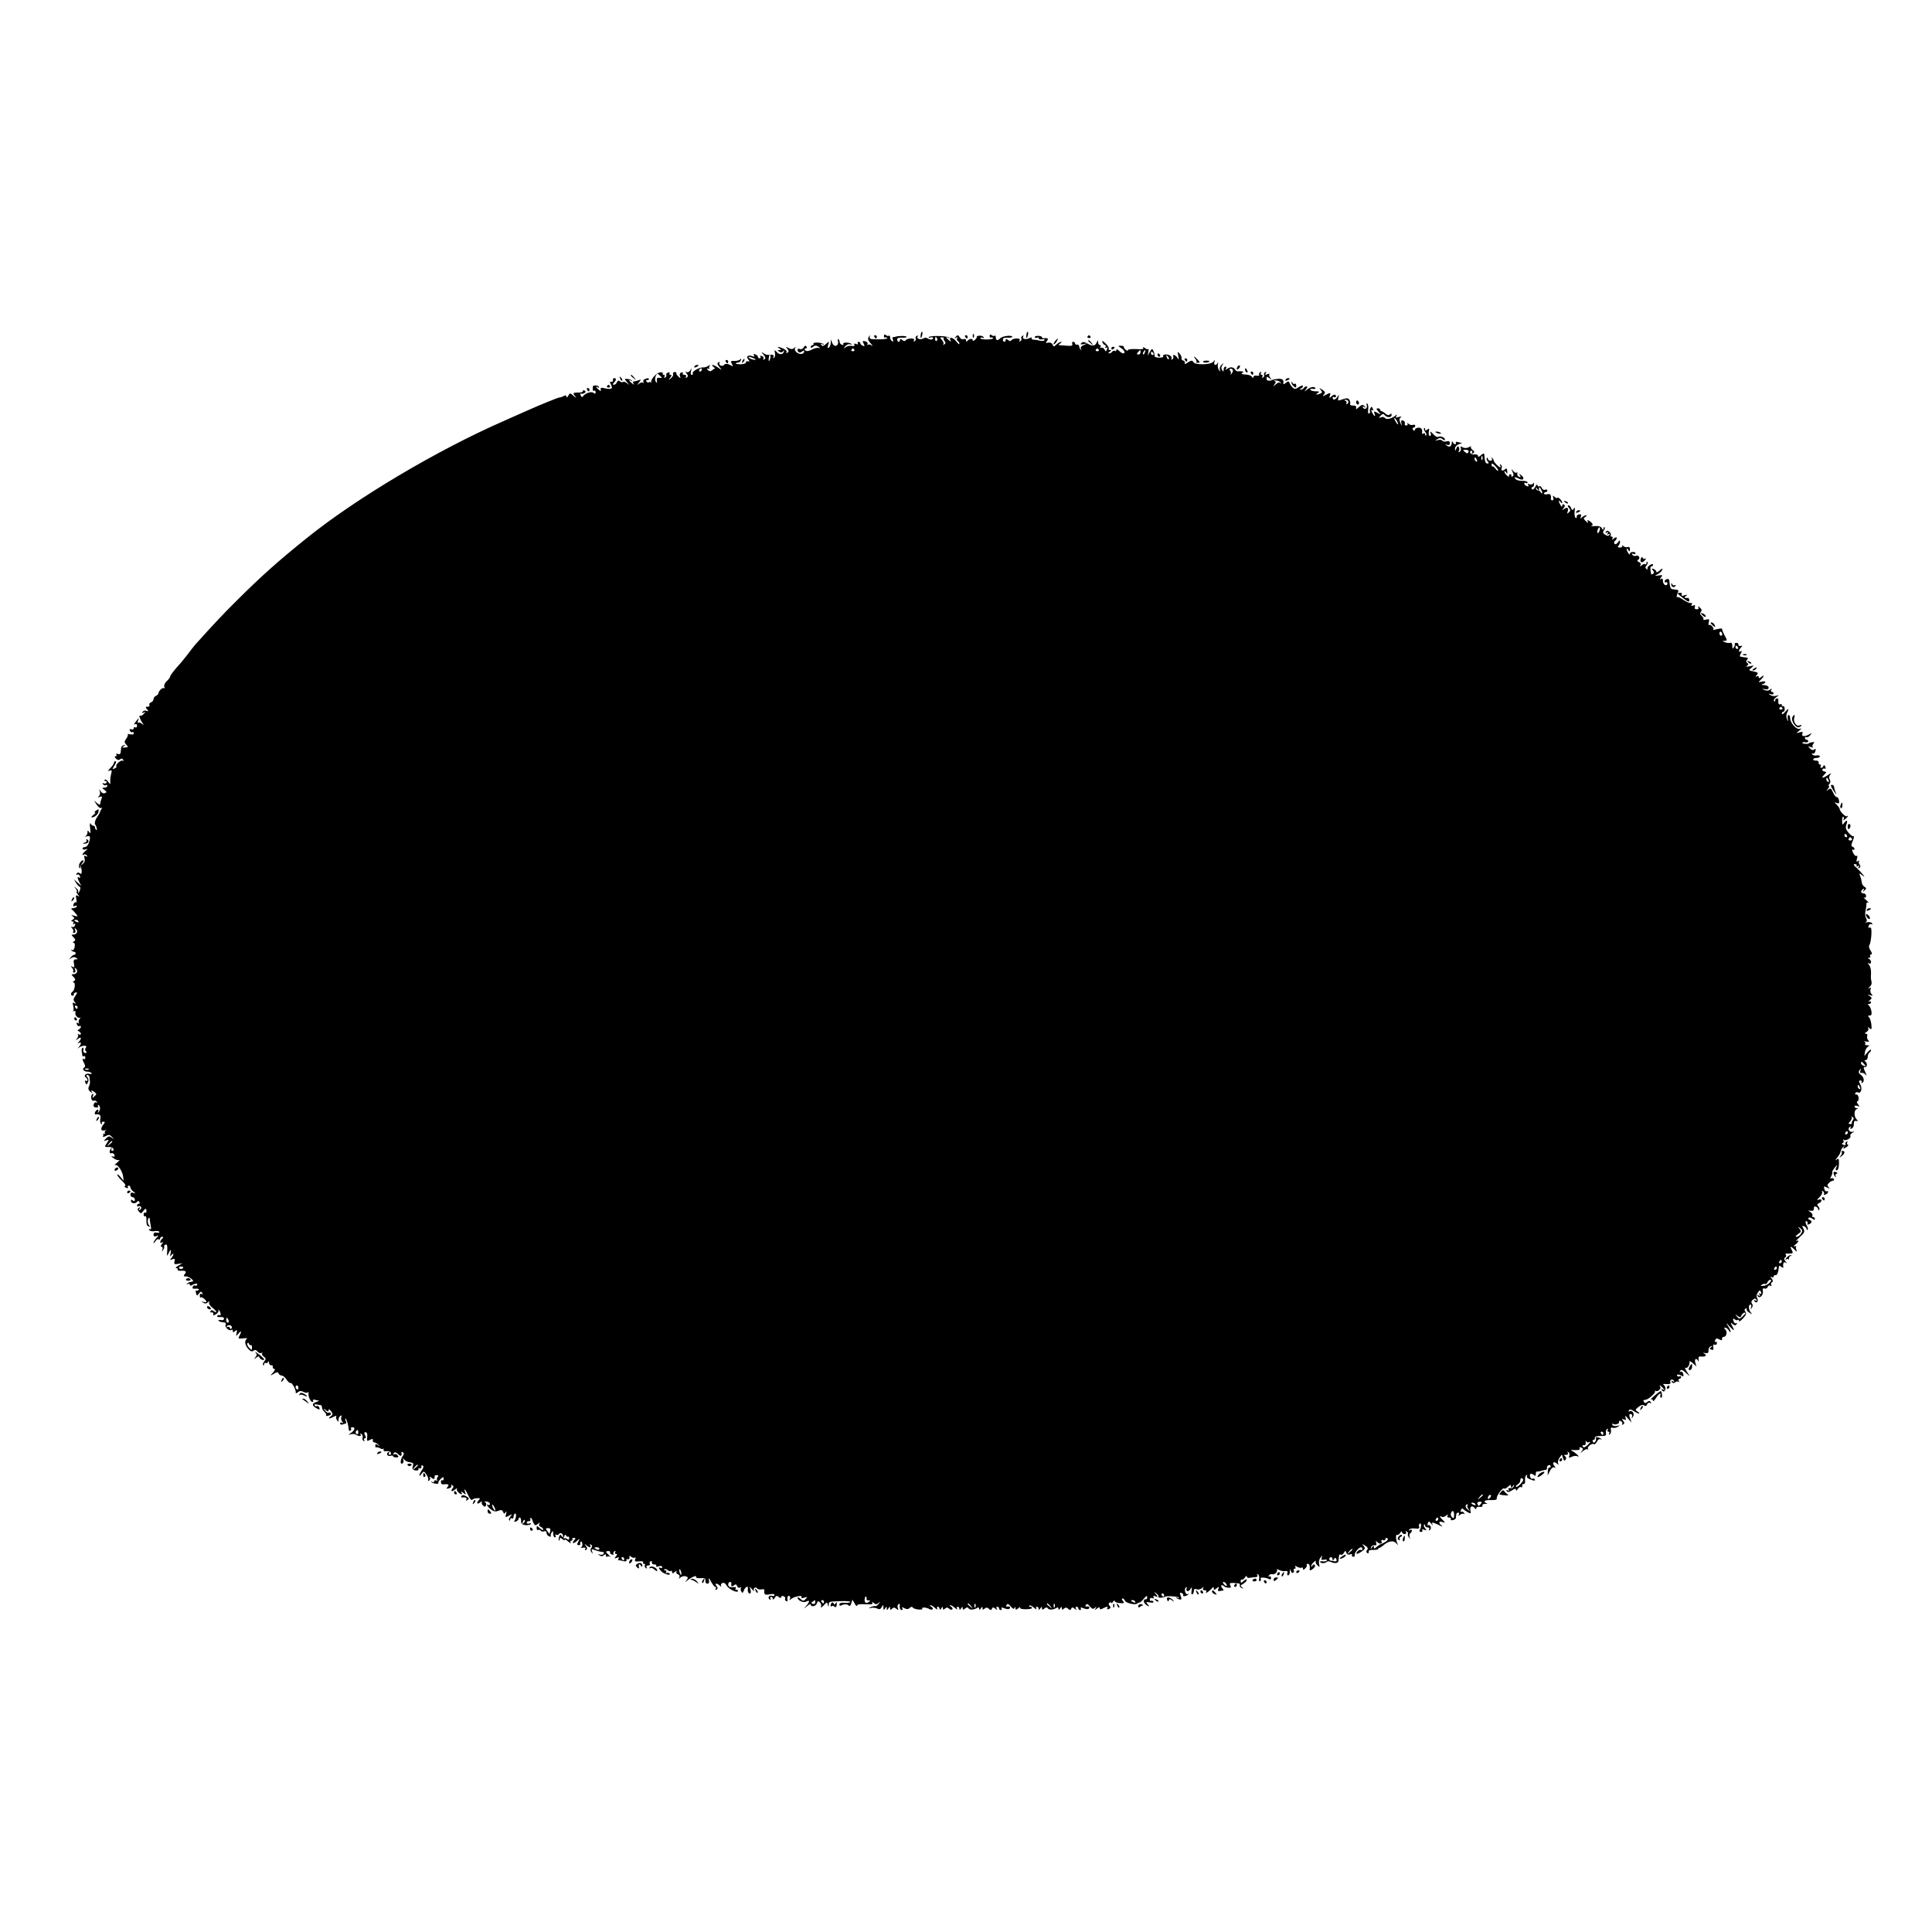<?xml version="1.0" standalone="no"?>
<!DOCTYPE svg PUBLIC "-//W3C//DTD SVG 20010904//EN"
 "http://www.w3.org/TR/2001/REC-SVG-20010904/DTD/svg10.dtd">
<svg version="1.0" xmlns="http://www.w3.org/2000/svg"
 width="1170pt" height="1170pt" viewBox="0 0 1170 1170"
 preserveAspectRatio="xMidYMid meet">
<g transform="translate(0,1170) scale(0.1,-0.1)"
fill="#000000" stroke="none">
<path d="M5579 9688 c-5 -18 -6 -38 -1 -34 7 8 12 36 6 36 -2 0 -4 -1 -5 -2z"/>
<path d="M6219 9688 c-5 -18 -6 -38 -1 -34 7 8 12 36 6 36 -2 0 -4 -1 -5 -2z"/>
<path d="M5353 9665 c0 -8 4 -12 8 -9 4 2 10 1 12 -3 3 -5 -21 -8 -53 -8 -47
0 -57 2 -53 15 4 13 4 13 -6 0 -7 -11 -5 -21 12 -40 12 -13 15 -19 6 -12 -9 6
-20 8 -24 4 -5 -4 -5 -2 -2 4 4 7 -2 14 -13 17 -17 4 -18 2 -10 -14 8 -15 7
-17 -5 -13 -8 4 -15 10 -15 15 0 5 -5 9 -11 9 -5 0 -7 -4 -4 -10 4 -6 -1 -7
-11 -3 -11 4 -15 3 -10 -5 4 -7 -1 -9 -15 -7 -13 3 -30 -1 -38 -8 -14 -11 -14
-10 -2 6 8 10 21 15 30 12 8 -3 12 -2 7 2 -11 11 -56 11 -49 0 3 -5 0 -8 -8
-5 -8 3 -14 10 -14 15 0 6 -3 15 -7 19 -4 3 -6 -3 -3 -14 5 -29 -24 -37 -35
-9 l-9 22 0 -22 c-1 -12 -6 -25 -12 -29 -8 -4 -9 1 -4 17 8 23 7 24 -13 6 -15
-14 -22 -15 -28 -6 -5 8 -3 10 7 4 8 -5 11 -4 6 1 -10 11 -67 13 -61 2 3 -4 0
-8 -5 -8 -6 0 -11 -5 -11 -11 0 -8 4 -8 14 1 11 9 19 9 33 0 11 -7 12 -10 3
-7 -8 2 -24 -1 -35 -6 -27 -15 -44 -17 -51 -6 -3 5 0 9 6 9 6 0 8 5 4 11 -5 8
-10 7 -16 -4 -5 -9 -15 -14 -23 -11 -8 4 -15 2 -15 -3 0 -17 13 -23 27 -12 8
7 13 8 13 1 0 -17 -25 -21 -44 -7 -11 8 -15 19 -11 27 6 10 5 10 -5 1 -10 -9
-18 -9 -34 -1 -19 10 -19 9 -8 -4 10 -13 10 -18 1 -24 -7 -4 -9 -3 -6 3 4 6
-5 15 -19 22 -30 13 -45 14 -24 1 13 -9 13 -10 0 -10 -13 0 -13 -1 0 -10 9 -6
17 -5 23 3 6 8 7 8 4 -3 -5 -19 -28 -20 -45 0 -12 13 -13 12 -9 -7 3 -13 0
-26 -5 -30 -7 -3 -8 -1 -4 5 7 12 -5 16 -32 13 -8 -1 -21 4 -30 11 -14 10 -13
8 1 -9 14 -16 15 -23 6 -29 -7 -4 -10 -3 -6 3 4 6 0 14 -9 17 -8 3 -12 2 -9
-4 3 -6 1 -10 -4 -10 -6 0 -11 4 -11 9 0 5 -7 12 -16 15 -10 4 -13 2 -8 -6 5
-8 2 -9 -10 -5 -25 10 -40 -2 -25 -19 10 -12 10 -15 -2 -12 -8 2 -13 -2 -12
-7 1 -6 -14 -11 -32 -11 -19 0 -32 3 -29 6 3 3 11 5 17 5 5 0 12 7 14 15 3 10
2 11 -4 4 -4 -6 -20 -10 -35 -10 -23 1 -25 -1 -16 -17 8 -15 7 -18 -4 -11 -19
12 -37 14 -43 4 -3 -5 -12 -7 -20 -4 -8 4 -12 11 -8 17 4 6 1 7 -6 3 -9 -6 -8
-13 6 -29 18 -21 18 -21 -7 -4 -28 20 -51 23 -29 5 8 -7 12 -12 10 -11 -2 2
-10 -2 -18 -9 -10 -8 -17 -8 -26 1 -9 10 -9 11 3 8 8 -2 12 -2 7 0 -4 3 -4 10
0 16 5 9 3 9 -8 1 -8 -5 -21 -10 -29 -9 -23 2 -71 -25 -65 -35 4 -6 1 -10 -5
-10 -7 0 -9 9 -5 23 5 19 5 20 -5 4 -6 -10 -16 -14 -23 -10 -8 4 -7 1 1 -9 10
-13 10 -18 1 -24 -8 -4 -9 -3 -5 4 4 7 1 12 -9 12 -9 0 -13 4 -10 10 3 5 0 7
-9 4 -9 -3 -12 -12 -8 -22 5 -14 4 -15 -10 -2 -9 8 -14 18 -12 21 2 3 -3 6
-10 6 -8 0 -12 -6 -10 -12 3 -7 -3 -18 -13 -26 -16 -13 -17 -12 -4 4 9 12 10
17 2 17 -7 0 -9 4 -6 10 3 6 -1 7 -9 4 -9 -3 -14 -10 -11 -14 3 -5 0 -12 -6
-16 -8 -4 -9 -3 -5 4 4 7 2 12 -4 12 -6 0 -9 4 -6 8 3 5 -4 8 -16 7 -21 -2
-58 -41 -54 -59 2 -6 1 -8 -1 -3 -3 4 -9 5 -13 2 -5 -3 -12 -1 -15 5 -4 6 -2
9 3 8 6 -2 10 0 11 5 1 8 -3 9 -24 1 -8 -3 -12 -11 -8 -18 3 -6 3 -8 -2 -4 -4
4 -15 2 -24 -5 -14 -11 -15 -10 -1 7 14 18 13 19 -3 13 -10 -4 -23 -7 -28 -7
-6 0 -7 -6 -3 -12 5 -9 2 -9 -9 1 -20 16 -23 25 -4 15 6 -4 9 -3 4 1 -4 5 -16
9 -27 10 -19 2 -19 1 -3 -19 17 -20 17 -20 0 -7 -9 8 -20 11 -24 8 -3 -4 -12
-2 -18 3 -9 8 -14 6 -19 -5 -3 -8 -11 -15 -18 -15 -9 0 -9 3 0 12 15 15 16 28
2 28 -6 0 -9 -6 -8 -12 2 -7 -3 -12 -10 -10 -10 2 -10 -2 -2 -17 14 -28 3 -32
-50 -20 -9 3 -14 -2 -12 -10 3 -12 0 -12 -12 -1 -19 15 -21 24 -4 14 6 -4 8
-3 5 4 -8 11 -38 10 -37 -1 0 -4 0 -12 0 -18 0 -5 4 -8 8 -5 5 3 9 -1 9 -9 0
-11 -4 -12 -13 -4 -13 11 -52 -3 -65 -23 -3 -5 -9 -2 -12 7 -4 9 -3 14 1 11 4
-2 14 -1 21 3 9 6 10 11 2 15 -6 4 -11 3 -11 -2 0 -5 -8 -9 -17 -9 -44 0 -46
-2 -32 -20 12 -16 11 -16 -8 0 -20 18 -22 18 -32 0 -6 -11 -11 -13 -11 -5 0 8
-5 10 -12 5 -7 -4 -20 -9 -29 -10 -14 -2 -116 -44 -204 -83 -22 -10 -83 -37
-135 -60 -408 -179 -895 -469 -1195 -711 -174 -140 -271 -227 -419 -374 -87
-86 -136 -139 -250 -265 -12 -14 -35 -43 -51 -65 -17 -21 -37 -47 -45 -55 -35
-38 -60 -71 -60 -79 0 -4 -9 -16 -20 -26 -12 -11 -18 -25 -15 -34 3 -8 3 -12
-1 -9 -7 8 -34 -16 -34 -30 0 -6 -7 -12 -15 -16 -8 -3 -15 -12 -15 -20 0 -7
-7 -17 -16 -20 -8 -3 -12 -10 -9 -16 3 -5 -1 -10 -11 -10 -14 0 -14 -3 -4 -15
11 -13 10 -14 -3 -10 -8 4 -18 1 -23 -6 -5 -8 -3 -10 7 -4 12 8 12 6 0 -8 -7
-9 -17 -14 -22 -11 -11 6 0 -25 15 -46 9 -13 9 -13 -5 -3 -9 7 -19 10 -23 6
-4 -4 -4 1 0 12 8 21 6 21 -16 -9 -10 -13 -10 -17 -2 -12 7 4 12 1 12 -9 0 -9
-5 -13 -10 -10 -5 3 -10 1 -10 -5 0 -7 -7 -10 -14 -7 -10 4 -13 1 -9 -8 3 -8
9 -12 14 -9 5 3 9 0 9 -7 0 -7 -8 -9 -21 -6 -12 3 -18 3 -15 0 3 -3 -1 -15 -9
-26 -13 -18 -13 -23 0 -37 13 -14 12 -16 -8 -17 -18 -2 -19 0 -7 8 13 9 13 10
0 6 -8 -2 -16 -9 -16 -15 -1 -7 -2 -19 -3 -28 -1 -10 -7 -14 -17 -10 -8 3 -12
2 -9 -4 3 -6 1 -10 -5 -10 -7 0 -6 -5 2 -14 9 -9 17 -11 25 -5 7 7 14 6 19 -2
4 -7 3 -9 -3 -6 -11 7 -47 -26 -38 -35 3 -3 -2 -8 -11 -12 -15 -6 -15 -5 0 19
9 14 12 25 6 25 -5 0 -10 -4 -10 -10 0 -5 -10 -20 -22 -32 -16 -16 -17 -20 -5
-15 15 5 16 2 10 -21 -4 -15 -6 -35 -5 -46 1 -18 1 -18 -13 0 -7 11 -17 16
-21 11 -4 -4 -2 -7 5 -7 7 0 9 -5 6 -10 -4 -6 -11 -7 -17 -4 -7 4 -8 2 -4 -5
4 -6 12 -9 17 -6 5 4 9 1 9 -4 0 -6 -8 -11 -17 -11 -17 -1 -17 -1 0 -14 15
-12 15 -14 3 -19 -9 -4 -20 1 -26 11 -10 15 -11 15 -5 -2 3 -11 0 -23 -7 -29
-9 -6 -7 -7 6 -3 14 5 17 3 11 -11 -4 -10 -8 -24 -8 -31 0 -8 -7 -6 -20 5 -20
18 -20 18 -2 -9 9 -15 22 -25 28 -21 6 4 7 1 1 -8 -5 -8 -9 -16 -9 -19 0 -3
-9 -17 -19 -32 -10 -16 -14 -32 -10 -40 11 -16 15 -42 6 -33 -4 4 -7 11 -7 16
0 5 -4 9 -9 8 -5 0 -13 5 -17 13 -5 7 -6 -4 -3 -27 4 -30 3 -36 -5 -25 -9 13
-11 13 -11 -2 0 -9 -6 -19 -12 -22 -7 -3 -4 -4 8 -1 15 4 20 1 19 -12 -4 -31
-17 -53 -31 -53 -8 0 -14 -4 -14 -10 0 -5 8 -7 18 -4 16 5 16 5 0 -9 -19 -15
-25 -33 -9 -22 5 3 13 0 17 -6 5 -8 3 -9 -6 -4 -10 6 -12 3 -8 -13 4 -13 0
-26 -11 -34 -14 -12 -15 -11 -2 5 7 9 9 17 5 17 -17 0 -35 -38 -22 -46 7 -5 8
-2 3 7 -5 8 -4 11 0 6 5 -4 9 -18 10 -31 0 -18 -3 -22 -11 -15 -8 7 -15 6 -20
-2 -4 -7 -3 -9 3 -6 6 4 14 0 17 -9 3 -8 2 -12 -4 -9 -13 8 -13 -1 1 -28 l12
-22 -23 20 -23 20 14 -22 c8 -13 17 -23 21 -23 9 0 4 -27 -7 -37 -4 -4 -5 -3
-2 3 4 7 -1 18 -11 25 -15 13 -16 12 -3 -3 7 -10 10 -18 6 -18 -4 0 -1 -8 6
-17 12 -14 12 -16 0 -8 -11 6 -13 2 -9 -18 3 -15 2 -24 -2 -22 -5 3 -11 -2
-14 -11 -5 -12 -2 -15 9 -10 9 3 13 2 10 -4 -3 -6 -14 -10 -23 -10 -10 0 -13
-3 -7 -8 6 -4 17 -16 25 -26 14 -18 13 -18 -10 -12 -19 6 -22 5 -10 -3 13 -10
13 -12 0 -21 -11 -7 -11 -10 -2 -10 7 0 10 -5 6 -12 -4 -7 -3 -8 4 -4 8 5 10
2 6 -8 -3 -9 -11 -13 -18 -9 -7 4 -7 1 1 -9 7 -8 10 -18 6 -21 -3 -4 -1 -7 6
-7 8 0 11 7 6 18 -5 13 -3 14 6 5 14 -14 4 -33 -17 -33 -13 0 -13 -2 1 -16 13
-14 14 -19 3 -25 -8 -5 -8 -9 -2 -9 7 0 9 -10 6 -25 -2 -15 -9 -22 -16 -18 -6
3 -7 2 -3 -3 5 -5 13 -9 18 -9 5 0 8 -4 7 -10 -2 -5 -6 -9 -10 -8 -3 1 -12 -5
-20 -15 -11 -15 -11 -15 2 -5 10 8 21 9 30 3 13 -8 13 -10 -1 -10 -12 0 -15
-7 -11 -26 4 -21 2 -25 -9 -19 -11 7 -12 6 -2 -7 7 -8 10 -18 6 -21 -3 -4 -1
-7 6 -7 8 0 11 7 6 18 -5 13 -3 14 6 5 14 -14 4 -33 -17 -33 -13 0 -13 -2 1
-16 13 -14 14 -19 3 -25 -8 -5 -8 -9 -2 -9 13 0 7 -47 -7 -56 -12 -7 -11 -24
1 -24 5 0 9 3 7 8 -2 7 6 12 19 12 3 0 -2 -10 -10 -22 -12 -17 -13 -25 -3 -37
10 -12 9 -13 -2 -6 -11 6 -13 3 -7 -18 3 -14 3 -27 -2 -30 -4 -2 -1 -2 7 0 7
2 11 -2 8 -9 -6 -16 18 -40 29 -30 5 4 3 0 -4 -9 -6 -9 -8 -20 -4 -24 4 -5 1
-5 -5 -1 -9 5 -11 2 -7 -8 3 -9 10 -13 15 -10 5 3 9 1 9 -5 0 -5 -6 -12 -12
-15 -10 -5 -10 -7 0 -12 6 -3 12 -10 12 -15 0 -6 -6 -7 -12 -3 -7 4 -10 4 -6
-1 4 -4 2 -15 -5 -24 -11 -14 -10 -14 6 -2 20 15 23 2 5 -18 -10 -11 -10 -13
0 -7 16 9 16 -6 0 -24 -11 -12 -10 -12 2 -3 21 14 53 13 40 -2 -6 -7 -6 -15 1
-22 6 -6 5 -10 -5 -10 -8 0 -13 8 -11 19 2 10 0 16 -5 13 -4 -3 -7 -13 -5 -23
2 -9 4 -21 4 -25 1 -5 5 -6 9 -3 5 3 9 -1 9 -9 0 -8 -4 -12 -9 -9 -11 7 -10
-3 2 -26 7 -13 7 -21 0 -25 -15 -9 -2 -25 20 -25 10 0 21 -4 24 -9 4 -5 -2 -7
-13 -4 -21 5 -37 -12 -21 -22 5 -3 10 -11 10 -16 0 -6 -4 -7 -10 -4 -6 4 -7
-1 -3 -11 6 -15 7 -15 15 0 6 11 5 22 -2 32 -9 10 -9 14 -1 14 6 0 12 -6 13
-12 0 -7 2 -20 3 -28 1 -8 -2 -22 -7 -31 -5 -11 -2 -22 9 -30 14 -11 15 -11 9
-1 -7 11 -4 11 13 1 11 -8 17 -16 13 -19 -4 -3 -11 -10 -16 -15 -6 -6 -7 -3
-3 8 4 10 3 16 -2 12 -15 -8 -9 -46 6 -41 7 3 15 0 19 -6 4 -6 3 -8 -3 -5 -6
4 -13 -1 -15 -11 -4 -12 1 -18 14 -19 11 -1 16 3 12 9 -4 6 -3 8 4 5 12 -8 10
-32 -3 -44 -4 -4 -5 -2 -1 5 4 6 3 12 -2 12 -6 0 -12 -7 -16 -15 -3 -8 -2 -14
2 -14 26 4 34 -3 30 -26 -3 -14 -1 -28 5 -32 5 -3 7 -2 4 4 -3 5 0 10 8 10 12
0 12 -3 3 -15 -21 -25 -19 -43 5 -38 12 3 16 3 9 0 -6 -3 -10 -10 -7 -15 4 -5
0 -7 -7 -6 -7 2 -10 2 -5 0 4 -3 4 -9 1 -15 -4 -5 4 -5 16 2 19 10 25 9 39 -6
15 -17 15 -17 -2 -4 -15 11 -20 11 -35 -5 -16 -17 -16 -17 2 -11 17 6 18 5 3
-17 -15 -23 -15 -24 10 -23 15 1 28 -5 30 -11 3 -7 0 -13 -7 -13 -6 0 -8 6 -4
13 4 6 3 8 -1 4 -14 -12 -14 -36 0 -31 7 3 15 -2 18 -10 4 -11 1 -13 -11 -9
-11 3 -9 -1 6 -11 12 -10 28 -14 35 -11 6 4 1 -3 -13 -15 -14 -12 -20 -19 -13
-16 15 8 45 -36 49 -70 l3 -25 -19 23 c-11 13 -19 19 -20 14 0 -5 13 -21 29
-37 17 -15 25 -29 18 -32 -6 -2 -3 -6 7 -10 10 -4 15 -3 11 3 -3 6 -1 10 4 10
6 0 11 -5 11 -11 0 -7 8 -18 18 -25 16 -13 16 -14 0 -8 -12 4 -18 1 -18 -10 0
-9 6 -16 13 -16 8 0 14 -7 14 -15 0 -10 -4 -12 -12 -5 -8 7 -12 5 -12 -3 0
-16 29 -19 38 -4 4 5 9 5 13 -2 4 -6 2 -11 -3 -11 -6 0 -11 -5 -11 -11 0 -5 4
-8 9 -4 5 3 12 1 15 -4 4 -5 1 -13 -5 -17 -8 -5 -9 -3 -4 6 5 9 4 11 -4 6 -9
-6 -9 -11 0 -23 12 -13 14 -13 25 1 14 20 21 20 21 1 0 -8 -4 -12 -9 -9 -4 3
-8 -2 -8 -11 0 -9 4 -14 9 -10 5 3 9 -9 8 -26 -1 -21 3 -34 13 -36 9 -3 11 -1
5 4 -5 4 -10 16 -10 25 0 19 11 34 12 15 0 -6 3 -24 6 -40 4 -18 2 -25 -5 -21
-7 4 -8 2 -4 -5 4 -6 18 -9 31 -7 14 3 27 1 30 -4 3 -5 -4 -7 -15 -5 -13 3
-20 -1 -20 -12 0 -10 6 -13 17 -9 16 6 16 6 0 -12 -9 -10 -17 -23 -17 -28 0
-5 5 -1 11 9 6 9 14 15 20 12 5 -4 9 -1 9 4 0 6 5 11 12 11 9 0 9 -3 0 -12
-16 -16 -15 -31 1 -22 8 5 8 2 -2 -9 -8 -11 -9 -17 -3 -17 6 0 9 -8 6 -17 -5
-15 -4 -15 4 -3 6 8 9 17 6 21 -2 4 2 9 9 12 9 3 12 -7 10 -37 -3 -34 -1 -37
7 -18 5 12 11 22 14 22 2 0 2 -10 -1 -22 -4 -19 -3 -20 6 -8 6 8 11 10 11 5 0
-6 -6 -17 -12 -24 -11 -12 -10 -13 6 -7 15 5 17 2 13 -13 -4 -16 0 -19 22 -15
l26 4 -25 -15 c-14 -8 -19 -14 -12 -15 7 0 11 -4 8 -9 -3 -4 5 -7 17 -7 31 3
40 -4 26 -20 -9 -11 -8 -14 9 -14 18 0 53 -28 38 -31 -3 -1 -10 -2 -15 -3 -5
0 -13 -5 -18 -10 -5 -5 -3 -6 4 -2 7 4 13 2 13 -4 0 -6 5 -8 12 -3 19 11 39
13 32 2 -3 -5 -9 -7 -14 -4 -4 3 -10 -1 -13 -9 -4 -9 2 -12 19 -10 13 1 22 -2
18 -7 -3 -5 -9 -7 -14 -4 -4 3 -6 -4 -3 -15 5 -19 6 -19 18 -4 9 14 14 14 20
4 5 -9 4 -11 -3 -6 -7 4 -12 0 -12 -10 0 -10 3 -15 6 -11 6 6 34 -16 34 -27 0
-3 -8 -3 -18 0 -14 5 -14 4 -2 -4 10 -8 19 -7 29 1 11 9 13 9 8 0 -4 -6 4 -20
18 -31 14 -11 25 -23 25 -27 0 -4 -6 -2 -14 4 -10 8 -16 9 -21 1 -4 -6 -1 -9
7 -8 7 2 12 -3 10 -10 -2 -10 2 -10 17 0 11 7 17 17 14 23 -4 5 -2 6 2 2 12
-10 16 -39 5 -32 -5 3 -11 1 -14 -4 -4 -5 4 -8 17 -7 14 2 24 -2 24 -10 0 -7
-9 -11 -20 -8 -11 2 -16 0 -13 -4 7 -7 11 -8 37 -11 6 0 9 -8 5 -16 -5 -15 26
-39 38 -28 3 3 6 1 6 -7 0 -10 3 -10 14 -1 12 10 14 8 9 -11 -4 -22 -4 -22 11
-4 18 22 21 14 6 -14 -9 -17 -7 -18 23 -15 17 3 28 1 22 -3 -16 -11 -12 -38 9
-61 13 -15 23 -18 31 -11 9 7 16 6 25 -5 7 -8 17 -12 24 -8 6 3 8 3 4 -2 -4
-4 0 -14 9 -20 15 -11 15 -15 4 -29 -8 -9 -11 -19 -7 -23 3 -3 6 -1 6 6 0 7 4
10 9 7 5 -4 12 0 14 6 3 8 6 6 6 -5 1 -9 7 -16 14 -15 6 2 11 -3 9 -10 -1 -6
3 -12 10 -12 6 0 3 -10 -8 -21 -19 -22 -19 -22 5 -8 18 11 25 11 28 2 3 -7 11
-13 19 -13 7 0 21 -11 30 -25 9 -14 20 -23 24 -20 8 5 35 -45 31 -59 -1 -5 5
-4 13 3 11 9 20 9 34 2 11 -6 23 -7 27 -3 3 4 5 3 4 -3 -5 -16 11 -55 22 -55
6 0 8 4 5 9 -4 5 4 7 16 3 l22 -5 -23 -9 c-24 -9 -21 -22 9 -38 16 -8 18 -8
14 5 -3 8 -10 13 -14 10 -5 -3 -11 -1 -14 4 -4 5 2 8 11 6 10 -2 21 -4 26 -4
4 -1 7 -7 7 -15 0 -7 7 -19 15 -26 8 -7 13 -16 10 -20 -3 -5 4 -6 15 -3 11 3
17 9 14 14 -3 5 -9 7 -14 4 -4 -3 -14 3 -21 13 -13 15 -12 16 4 3 14 -11 17
-11 17 0 0 8 6 5 15 -7 12 -17 12 -20 -2 -31 -21 -16 -9 -17 19 -2 11 6 18 7
15 2 -3 -5 -2 -15 4 -23 7 -13 9 -12 9 2 0 9 5 20 12 24 7 5 9 2 5 -8 -3 -9 0
-21 6 -28 9 -10 9 -11 -1 -6 -6 4 -12 2 -12 -4 0 -7 7 -9 16 -6 9 3 17 6 20 6
2 0 1 8 -3 18 -3 9 -3 14 1 11 6 -6 17 -42 18 -66 1 -7 5 -10 10 -7 5 3 6 9 4
13 -3 4 1 8 9 8 19 0 14 -19 -10 -35 -17 -12 -17 -13 -2 -8 11 3 24 3 30 -1
19 -12 38 -12 31 -1 -5 7 -2 8 5 4 7 -5 10 -14 7 -22 -3 -7 0 -16 6 -20 7 -4
8 -3 4 4 -4 7 -2 12 4 12 7 0 8 6 1 18 -7 14 -6 19 3 19 8 0 12 -10 10 -29 -3
-26 -2 -27 16 -18 15 8 20 8 18 -2 -2 -6 2 -12 9 -13 7 0 18 -7 25 -15 11 -12
11 -12 -3 -2 -12 9 -16 9 -16 -3 0 -8 2 -13 5 -10 3 2 13 0 23 -5 9 -6 19 -7
22 -2 2 4 2 1 0 -6 -2 -9 5 -12 19 -10 11 2 23 -3 25 -9 3 -7 0 -13 -7 -13 -6
0 -8 5 -4 12 4 7 3 8 -5 4 -15 -10 -3 -29 15 -22 8 3 14 2 14 -2 0 -4 9 -8 19
-8 15 0 17 3 9 13 -6 7 -15 10 -21 6 -6 -4 -7 -1 -3 6 6 9 13 8 27 -5 17 -16
24 -13 20 9 -1 5 3 6 9 2 7 -4 7 -11 2 -18 -17 -22 -21 -56 -6 -50 7 2 10 12
7 21 -4 14 -3 14 5 3 6 -8 21 -15 34 -16 12 -1 22 -6 21 -11 -1 -5 -3 -15 -5
-23 -2 -8 6 -14 19 -16 12 -1 20 2 17 7 -3 5 0 7 8 6 7 -2 12 3 10 10 -1 8 2
11 8 7 7 -4 5 -14 -5 -28 -19 -27 -20 -48 -2 -22 13 17 15 17 30 -5 9 -13 13
-28 10 -33 -3 -6 -1 -7 6 -3 6 4 8 13 4 19 -4 7 0 6 10 -2 15 -12 21 -9 19 10
-1 3 6 6 13 6 10 0 12 -4 5 -12 -5 -7 -6 -16 -2 -20 4 -5 1 -5 -5 -1 -7 4 -13
2 -13 -4 0 -6 -6 -8 -12 -4 -7 4 -10 3 -5 -1 9 -10 48 -15 42 -5 -3 4 4 15 14
24 15 13 18 14 18 1 0 -8 -4 -12 -9 -9 -4 3 -8 -2 -8 -11 0 -9 6 -15 13 -14
31 4 40 -1 28 -15 -10 -12 -8 -13 8 -9 12 3 18 10 14 16 -3 6 -1 7 6 3 9 -6 9
-11 0 -22 -14 -17 2 -19 21 -1 8 6 12 8 8 3 -4 -4 -1 -15 7 -22 17 -17 29 -18
19 -1 -5 7 0 6 11 -3 17 -14 18 -13 12 3 -11 31 2 18 19 -19 9 -19 20 -32 23
-27 3 5 17 10 30 10 18 2 21 -1 12 -10 -17 -17 -13 -31 6 -16 9 8 14 10 11 4
-3 -5 0 -15 7 -22 10 -10 14 -9 19 2 2 7 0 16 -7 18 -7 3 -3 5 9 4 11 -1 21
-7 21 -14 0 -6 -4 -10 -9 -7 -17 11 -7 -9 14 -26 17 -13 29 -16 46 -9 17 7 24
5 29 -7 5 -13 8 -13 15 -2 6 9 7 5 3 -10 -6 -22 -5 -23 17 -11 21 11 22 11 9
-5 -8 -9 -11 -19 -7 -23 3 -3 6 -1 6 6 0 7 5 9 10 6 6 -3 10 1 10 9 0 8 4 17
8 20 10 6 9 -25 -1 -42 -6 -8 -3 -10 7 -6 9 3 16 10 16 15 0 5 4 9 8 9 5 0 8
-10 8 -21 -1 -16 6 -22 26 -25 15 -1 30 2 33 7 3 5 -1 6 -9 3 -9 -3 -16 -1
-16 5 0 6 6 10 13 9 6 -2 11 4 9 12 -2 8 0 11 5 7 4 -5 8 -12 8 -15 0 -4 4
-13 9 -20 6 -11 11 -11 24 0 12 10 14 10 8 0 -4 -7 -1 -15 8 -18 9 -3 16 -11
16 -17 0 -5 -9 -2 -20 8 -19 17 -20 17 -20 1 0 -9 4 -15 9 -11 5 3 12 1 16 -4
3 -6 12 -8 20 -4 9 3 15 -1 15 -10 0 -8 7 -18 16 -21 8 -3 13 -2 10 2 -2 4 -1
14 5 22 7 12 9 10 9 -7 0 -13 5 -23 11 -23 5 0 7 5 3 12 -4 6 -3 8 4 4 6 -3
13 -2 17 4 8 13 25 3 25 -13 0 -8 -3 -8 -9 1 -6 11 -10 10 -15 -4 -3 -9 -4
-19 -1 -22 3 -3 5 0 5 8 0 10 3 10 15 0 8 -7 15 -9 15 -5 0 5 10 0 22 -11 12
-10 18 -13 14 -6 -4 6 -2 12 4 12 6 0 9 4 6 8 -3 5 2 9 10 9 10 0 11 -4 4 -11
-20 -20 -10 -29 11 -10 22 19 22 19 11 -2 -9 -16 -8 -21 3 -21 8 0 12 4 9 8
-2 4 -1 10 4 13 4 2 8 -4 9 -14 1 -10 -4 -21 -10 -23 -7 -2 -1 -2 11 0 17 3
21 0 16 -8 -4 -8 -3 -9 5 -5 9 6 9 12 -1 24 -10 14 -10 15 2 5 18 -16 34 -17
24 -1 -4 7 -3 8 5 4 8 -5 9 -12 2 -20 -7 -8 -6 -17 1 -26 8 -12 9 -11 4 4 -5
14 -3 17 11 11 18 -7 41 -13 56 -14 5 -1 6 -5 2 -11 -3 -5 -13 -7 -23 -4 -14
5 -14 4 -2 -4 10 -8 18 -8 27 0 9 8 13 7 13 -2 0 -8 3 -10 7 -7 3 4 11 3 18
-1 6 -4 3 0 -7 10 -22 20 -22 25 -3 25 8 0 12 -4 10 -8 -3 -4 2 -10 11 -13 8
-3 12 -2 9 3 -3 5 0 13 6 17 8 4 9 3 5 -4 -4 -7 -2 -12 5 -12 8 0 8 -4 -1 -15
-11 -13 -10 -14 5 -9 13 5 16 4 11 -5 -4 -6 -4 -11 1 -10 4 1 10 0 13 -1 19
-7 39 -7 34 1 -3 5 0 8 8 7 7 -2 12 3 10 11 -2 11 0 12 11 3 8 -7 18 -8 22 -4
5 4 5 -1 2 -10 -5 -14 -1 -16 24 -13 16 2 27 -1 24 -6 -4 -5 -1 -9 5 -9 6 0 9
-4 5 -9 -3 -5 0 -13 6 -17 8 -4 9 -3 5 4 -4 7 -1 12 9 12 9 0 14 4 10 9 -3 5
-1 13 5 16 6 4 9 1 8 -7 -2 -7 5 -12 14 -12 10 1 15 -3 12 -8 -4 -6 2 -8 15
-3 13 4 21 2 21 -5 0 -6 -4 -8 -10 -5 -15 9 -12 -4 5 -21 17 -17 59 -28 50
-13 -4 5 -11 6 -17 3 -7 -4 -8 -2 -4 4 4 7 2 12 -5 12 -7 0 -9 3 -6 6 4 4 13
2 20 -4 8 -7 17 -9 20 -5 4 3 7 1 7 -7 0 -10 4 -10 17 1 9 8 14 9 10 3 -4 -7
0 -15 9 -18 9 -3 12 -11 8 -18 -6 -10 -5 -10 8 0 8 7 23 9 32 6 14 -5 14 -9 4
-23 -12 -15 -11 -15 7 0 24 19 58 33 50 19 -3 -5 9 -8 27 -7 26 2 32 -2 30
-15 -2 -10 3 -18 12 -18 9 0 13 7 9 22 -3 16 1 13 13 -10 9 -17 21 -32 26 -32
5 0 6 -5 2 -12 -4 -7 -3 -8 5 -4 9 6 9 11 0 22 -14 17 2 19 20 2 9 -8 11 -8 8
-2 -4 7 0 14 8 18 9 3 19 -3 25 -15 13 -24 72 -51 69 -31 -1 4 -5 6 -11 4 -5
-1 -6 2 -3 8 4 6 1 11 -6 9 -28 -3 -39 1 -39 16 0 8 5 15 10 15 6 0 9 -3 9 -7
-3 -20 2 -24 15 -14 11 9 15 8 20 -4 3 -9 11 -13 17 -9 7 4 9 3 6 -2 -3 -6 -2
-16 3 -23 6 -10 9 -8 15 8 6 19 27 31 24 14 -3 -19 2 -33 12 -33 6 0 8 9 4 23
-7 22 -7 22 10 2 9 -11 14 -15 11 -8 -8 14 10 27 19 14 3 -5 14 -8 25 -6 11 2
19 1 19 -3 -4 -27 3 -33 31 -27 18 4 30 3 30 -4 0 -6 -6 -8 -14 -5 -18 7 -30
-12 -15 -22 8 -4 9 -3 5 4 -4 7 -2 12 3 12 6 0 11 -6 11 -12 0 -7 5 -5 11 5 8
14 14 16 25 6 10 -8 14 -8 14 -1 0 6 7 9 15 6 8 -4 13 -10 10 -14 -3 -5 -1
-12 5 -15 6 -4 10 -3 9 2 -3 20 2 34 11 28 6 -4 7 -12 3 -18 -5 -9 -3 -9 8 0
20 16 72 25 63 11 -4 -7 1 -8 16 -3 20 6 21 5 9 -8 -13 -14 -16 -13 -31 0 -10
9 -18 13 -18 8 0 -17 35 -33 52 -24 23 12 23 1 1 -25 -18 -21 -18 -21 5 -2 12
11 22 15 22 9 0 -17 33 -10 37 8 4 14 8 15 18 6 7 -7 10 -19 7 -27 -3 -8 4 -5
16 8 19 21 21 22 25 5 4 -17 5 -17 6 0 1 19 -2 18 74 21 31 1 57 -1 57 -5 0
-4 -15 -6 -33 -5 -22 2 -34 -2 -34 -10 0 -7 5 -10 11 -6 16 9 40 9 47 -2 4 -5
10 2 14 14 l7 23 14 -24 c7 -13 13 -19 14 -12 0 7 17 10 50 8 36 -2 48 0 43 8
-5 8 -2 8 8 0 12 -10 18 -10 29 0 12 10 12 9 1 -5 -7 -10 -16 -16 -20 -14 -3
2 -15 -1 -26 -5 -19 -9 -19 -9 1 -6 12 3 28 0 37 -4 11 -7 19 -4 26 8 10 17
10 17 11 -2 0 -17 2 -17 10 -5 9 13 10 13 10 0 0 -13 1 -13 10 0 8 13 10 13
10 1 0 -12 3 -12 12 -3 9 9 15 9 27 -1 12 -10 14 -9 8 5 -3 10 -2 20 4 23 5 4
9 3 8 -2 -3 -19 2 -33 12 -33 5 0 7 5 3 11 -5 8 -1 8 13 0 14 -7 23 -7 32 2 8
8 14 8 19 2 8 -12 64 -17 57 -6 -5 10 27 7 43 -3 7 -4 16 -5 20 -1 3 3 0 10
-8 15 -8 6 -11 10 -6 10 5 0 18 -8 29 -18 11 -9 17 -11 13 -4 -4 6 -2 12 3 12
6 0 11 -6 11 -12 0 -9 4 -8 10 2 8 12 10 12 10 1 0 -10 3 -11 13 -2 10 8 17 7
25 -1 6 -6 15 -8 19 -4 4 4 1 11 -7 16 -8 6 -11 10 -6 10 5 0 18 -8 29 -17 11
-10 17 -12 13 -5 -4 6 -2 12 3 12 6 0 11 -6 11 -12 0 -9 4 -8 10 2 8 12 10 12
10 1 0 -10 3 -11 14 -2 10 8 16 9 21 2 7 -12 32 -10 53 2 7 5 12 3 12 -5 0 -9
3 -9 10 2 8 12 10 12 10 1 0 -10 3 -11 13 -2 10 8 17 7 26 -2 11 -9 14 -9 18
1 4 10 8 10 21 0 12 -10 14 -10 8 0 -4 6 -2 12 3 12 6 0 11 -4 11 -10 0 -5 5
-10 11 -10 5 0 7 4 4 10 -4 7 2 7 19 0 16 -6 27 -6 31 0 6 10 -1 14 -18 11 -5
-1 -5 4 -1 10 5 9 12 6 25 -9 12 -15 19 -18 22 -10 4 10 6 9 6 -1 1 -11 4 -11
18 0 9 8 14 9 11 4 -4 -6 9 -10 33 -10 21 0 39 3 39 7 0 5 -5 8 -12 8 -6 0 -8
3 -5 7 4 3 17 -2 29 -13 12 -10 18 -13 14 -6 -4 6 -2 12 3 12 6 0 11 -6 11
-12 0 -9 4 -8 10 2 8 12 10 12 10 1 0 -10 3 -11 14 -2 10 8 16 9 21 2 7 -12
32 -10 53 2 7 5 12 3 12 -5 0 -9 3 -9 10 2 8 12 10 12 10 1 0 -10 3 -11 13 -2
10 8 17 7 26 -2 11 -9 14 -9 18 1 4 10 8 10 21 0 12 -10 14 -10 8 0 -4 6 -2
12 3 12 6 0 11 -4 11 -10 0 -5 5 -10 11 -10 5 0 7 4 4 10 -4 7 2 7 19 0 16 -6
27 -6 31 0 6 10 -1 14 -18 11 -5 -1 -5 4 -1 10 5 9 12 6 24 -9 14 -16 20 -18
30 -9 10 10 11 9 5 -3 -8 -13 -7 -13 8 -1 12 9 17 10 17 2 0 -8 5 -9 19 -1 25
13 34 13 26 0 -3 -6 1 -7 10 -4 11 5 13 10 5 19 -8 9 -8 15 0 20 5 3 10 3 10
-2 0 -4 5 -1 10 7 5 8 10 10 10 5 0 -6 14 -12 31 -13 28 -2 30 0 19 13 -7 8
-8 15 -2 15 5 0 12 -6 15 -14 6 -14 62 -27 73 -17 3 3 9 6 14 6 4 0 17 11 27
24 15 18 20 20 20 8 0 -9 -4 -14 -8 -12 -4 3 -9 -1 -12 -8 -3 -8 5 -19 16 -27
20 -12 21 -12 8 4 -13 15 -12 17 13 12 15 -3 24 -1 21 5 -4 5 -10 7 -14 5 -4
-3 -8 1 -8 8 0 8 7 12 15 8 10 -3 13 -1 8 6 -5 8 -1 10 11 5 16 -6 17 -5 3 13
-14 18 -14 18 2 5 10 -7 16 -17 13 -21 -2 -4 6 -6 18 -5 12 1 22 4 22 5 0 7
78 3 83 -4 3 -5 -1 -6 -9 -1 -8 5 -10 4 -6 0 4 -5 14 -10 22 -11 10 -2 12 3 5
21 -7 19 -6 23 5 18 8 -3 13 -9 10 -13 -7 -11 22 -6 32 5 4 4 3 5 -3 2 -15 -9
-26 31 -12 40 6 3 8 1 4 -5 -3 -6 -2 -13 3 -17 5 -3 15 3 20 12 9 15 10 13 7
-10 -3 -15 -1 -25 5 -22 5 4 9 13 9 22 0 10 6 13 16 9 9 -4 24 -1 32 6 12 10
14 10 8 1 -4 -8 -1 -13 9 -13 10 0 13 -5 9 -12 -9 -14 26 10 38 27 5 6 8 5 8
-4 0 -11 3 -11 17 0 15 12 16 12 11 -3 -6 -15 -4 -16 31 -9 2 1 -2 8 -9 16
-12 15 0 22 14 8 3 -4 15 -7 26 -8 14 -1 17 2 10 15 -8 15 -1 17 53 11 4 -1 6
-6 5 -12 -2 -6 4 -14 12 -16 12 -4 13 -3 1 5 -11 8 -10 12 8 21 11 7 21 17 21
23 0 6 -8 4 -18 -5 -15 -14 -19 -15 -19 -2 0 8 4 12 8 9 4 -2 12 4 18 13 6 10
11 13 11 6 0 -6 8 -10 18 -8 9 2 25 4 35 4 11 1 15 6 11 13 -4 6 -3 8 4 4 6
-3 9 -15 7 -26 -2 -12 0 -18 6 -15 5 4 7 11 3 16 -6 10 37 6 54 -5 5 -3 9 1 9
9 0 8 -5 11 -10 8 -6 -4 -7 -1 -3 6 5 7 13 10 20 8 14 -6 37 18 28 28 -4 4 2
3 13 -2 11 -6 28 -9 38 -7 13 2 17 -2 13 -12 -3 -8 -1 -14 4 -14 6 0 11 10 11
23 1 17 2 18 6 4 2 -9 9 -15 14 -11 5 3 7 10 4 15 -4 5 -1 9 5 9 6 0 8 5 4 11
-5 8 -1 8 13 0 11 -6 23 -7 27 -4 3 3 6 1 6 -6 0 -9 4 -9 14 1 8 7 12 16 9 20
-2 5 1 8 6 8 10 0 15 -14 12 -32 -2 -12 9 -9 25 6 8 8 10 17 5 20 -5 4 -12 0
-14 -6 -4 -8 -6 -9 -6 -2 -1 6 7 18 16 25 9 8 14 10 11 4 -3 -5 1 -17 10 -24
14 -13 15 -13 10 7 -3 11 0 29 8 39 12 16 13 16 8 1 -5 -13 -1 -16 15 -13 12
2 19 0 16 -5 -3 -5 -14 -7 -25 -5 -12 2 -18 0 -15 -5 6 -9 31 -8 41 3 4 3 14
3 23 -2 25 -11 46 -8 47 9 2 35 4 41 13 35 6 -3 14 2 19 11 8 15 10 15 15 0 4
-10 12 -13 23 -9 10 4 15 2 11 -4 -3 -5 0 -10 8 -10 8 0 12 4 9 9 -6 10 24 48
38 48 4 0 8 -5 8 -11 0 -5 -4 -8 -9 -5 -5 3 -14 -1 -21 -9 -16 -20 0 -19 28 1
19 13 21 18 10 32 -12 14 -11 14 9 2 16 -10 19 -18 12 -26 -7 -8 -6 -14 1 -19
6 -4 9 -1 8 7 -2 9 8 13 29 12 17 0 31 3 30 7 -1 4 1 6 4 5 4 0 15 6 25 15 32
28 64 33 80 12 9 -10 12 -12 8 -4 -11 21 -14 62 -4 56 5 -3 13 3 19 12 6 10
11 12 11 6 0 -7 7 -13 16 -13 9 0 12 5 8 12 -4 7 -3 8 5 4 6 -4 9 -11 7 -15
-3 -4 0 -13 6 -21 8 -12 9 -12 4 2 -3 10 -1 20 4 23 6 4 10 11 10 16 0 6 -5 7
-12 3 -6 -4 -8 -3 -5 3 4 6 20 9 36 7 22 -3 29 0 25 10 -3 8 -1 16 4 20 10 6
10 -24 -1 -40 -3 -6 0 -11 8 -11 8 0 11 5 8 10 -4 7 1 8 12 3 15 -5 16 -4 5 9
-7 9 -10 18 -6 22 3 3 6 1 6 -5 0 -7 7 -12 16 -12 9 0 12 -5 8 -12 -4 -7 -3
-8 4 -4 6 4 9 13 6 21 -4 8 -10 12 -15 9 -5 -3 -6 2 -3 11 6 14 8 14 21 -2 8
-10 12 -12 8 -5 -8 16 -1 15 38 -3 23 -12 27 -12 15 -2 -20 16 -14 28 10 19
15 -5 15 -4 0 12 -20 19 -24 31 -8 21 6 -4 18 -1 27 7 12 9 15 9 9 1 -4 -8 -1
-13 9 -13 9 0 14 -4 11 -9 -4 -5 2 -8 11 -7 10 2 19 8 19 14 1 7 2 17 3 22 0
6 6 10 12 10 5 0 7 -6 3 -12 -6 -10 -5 -10 8 -1 8 7 19 9 23 5 5 -4 5 -1 1 6
-4 7 -12 10 -17 7 -5 -3 -6 1 -2 10 3 9 9 13 12 8 3 -4 16 -13 28 -20 20 -11
21 -10 17 12 -4 25 13 31 28 10 5 -6 8 -6 8 2 0 6 9 10 20 8 11 -2 19 1 17 8
-1 7 7 11 18 10 11 -1 14 0 8 3 -26 11 -12 22 26 20 25 -1 37 2 35 9 -5 13 35
69 44 61 3 -4 14 1 24 11 14 13 18 13 18 2 0 -11 2 -11 11 1 9 13 10 13 6 0
-2 -8 -12 -14 -22 -12 -11 2 -14 -1 -9 -9 5 -8 3 -10 -6 -4 -9 5 -11 4 -6 -4
6 -9 14 -8 32 4 18 11 24 12 24 3 0 -8 5 -5 11 5 6 9 15 15 20 11 5 -3 8 0 7
8 -2 7 2 12 9 11 6 -1 10 8 8 23 -1 13 2 27 8 31 6 3 7 1 4 -4 -4 -6 1 -14 11
-18 27 -13 43 -14 36 -4 -3 5 -9 7 -14 4 -9 -6 -21 20 -13 29 4 3 12 1 20 -5
10 -9 13 -8 13 5 0 9 3 15 8 15 4 -1 10 0 15 1 12 4 26 7 37 9 6 0 9 6 8 12
-2 6 3 14 10 16 6 3 12 0 12 -7 0 -6 -3 -9 -7 -7 -5 3 -9 -7 -10 -21 l-1 -27
14 28 c9 17 20 25 27 20 9 -5 9 -3 0 9 -17 19 -4 32 15 15 13 -9 14 -9 8 0 -4
7 -1 22 7 34 l15 21 7 -22 c6 -17 9 -19 16 -9 5 8 3 16 -4 21 -8 5 -6 8 6 8
11 0 15 4 11 12 -4 7 -3 8 4 4 6 -4 8 -14 5 -22 -5 -13 -2 -14 13 -7 10 6 26
8 34 5 13 -5 13 -3 0 10 -9 8 -22 18 -30 21 -11 5 -9 6 5 6 36 -2 46 1 40 11
-3 6 1 7 10 4 13 -5 13 -9 3 -23 -10 -13 -9 -13 8 2 11 9 24 14 29 10 4 -5 5
-3 1 4 -7 12 27 37 37 27 3 -3 10 4 17 15 6 13 16 19 23 15 7 -4 8 -3 4 1 -9
11 -39 16 -33 6 3 -4 1 -13 -3 -20 -6 -9 -11 -10 -15 -2 -4 6 -2 11 3 11 6 0
10 6 9 12 -2 8 10 12 34 12 30 -1 36 2 33 17 -2 10 1 22 7 25 7 4 8 2 4 -4 -4
-7 -2 -12 4 -12 6 0 8 -5 4 -12 -4 -6 -3 -8 4 -4 6 3 9 15 7 26 -2 13 1 17 10
14 8 -3 22 -1 32 6 16 10 16 10 -4 5 -12 -3 -25 -1 -29 6 -4 7 -3 9 4 6 14 -9
43 3 36 14 -3 5 2 6 10 3 9 -3 13 -11 9 -17 -3 -6 -1 -7 6 -3 9 6 9 11 0 22
-10 12 -9 13 5 8 13 -5 15 -2 9 12 -4 14 0 12 15 -6 l22 -25 -9 26 c-7 19 -6
26 4 26 7 0 11 -7 8 -16 -4 -14 -3 -14 5 -1 13 17 -4 44 -21 33 -6 -3 -7 -1
-3 6 5 8 13 7 29 -4 12 -8 26 -15 32 -15 5 0 2 5 -8 11 -16 10 -16 12 5 29 15
12 27 15 34 9 8 -6 14 -4 18 6 3 9 11 13 17 9 8 -4 9 -3 5 5 -6 9 -11 9 -21 1
-9 -8 -15 -8 -20 0 -6 10 -5 11 13 14 17 3 61 44 54 51 -4 5 -2 5 4 2 13 -8
37 16 27 26 -3 4 -4 7 -1 7 3 0 12 -8 19 -17 12 -14 12 -16 0 -8 -10 6 -12 4
-7 -4 5 -7 11 -9 15 -6 9 10 8 29 -4 38 -6 5 -4 7 5 6 28 -3 41 1 35 10 -3 5
-1 12 4 15 5 4 13 1 17 -5 5 -8 3 -9 -6 -4 -9 5 -11 4 -6 -4 6 -8 12 -9 20 -2
7 6 17 7 21 3 5 -4 5 -1 1 6 -4 6 -2 12 3 12 6 0 11 5 11 11 0 5 -4 8 -9 4 -5
-3 -12 -1 -15 4 -7 10 13 9 31 -2 7 -5 9 -1 6 13 -3 11 -10 17 -16 13 -6 -4
-7 -1 -2 6 5 9 14 6 32 -11 l26 -23 -19 30 c-10 16 -14 26 -8 22 12 -7 29 20
25 38 -1 5 7 1 20 -10 l22 -20 -7 23 c-8 23 8 31 18 10 4 -7 4 -3 2 8 -3 18 1
21 20 19 25 -2 32 9 12 19 -7 4 -4 5 8 2 16 -2 21 1 20 17 -1 11 6 22 14 24
12 4 12 3 2 -5 -11 -8 -11 -10 1 -15 12 -4 15 0 12 14 -3 14 0 19 9 16 7 -3
13 1 13 9 0 7 -4 11 -9 8 -4 -3 -5 2 -2 10 5 12 10 13 25 5 14 -7 19 -7 17 3
-2 6 4 12 12 13 17 0 21 36 5 47 -6 5 -6 8 2 8 7 0 17 -8 22 -17 6 -10 11 -13
11 -8 0 6 -7 22 -16 35 -14 22 -12 22 10 -3 28 -30 33 -28 14 6 -10 19 -9 21
4 9 13 -10 18 -10 24 -1 4 7 3 9 -3 6 -6 -4 -13 2 -16 14 -4 15 -2 18 7 10 7
-6 16 -8 19 -4 4 3 7 1 7 -6 0 -7 11 0 25 15 18 20 22 30 15 40 -8 9 -7 14 1
20 7 4 9 3 6 -2 -3 -6 4 -16 16 -23 18 -11 20 -11 10 0 -15 15 -17 49 -3 49 5
0 7 -8 4 -17 -5 -15 -4 -15 4 -3 7 9 7 18 1 26 -6 7 -4 15 5 23 11 9 16 9 22
0 5 -8 3 -9 -6 -4 -9 5 -11 4 -6 -4 12 -18 27 -2 17 17 -6 11 -5 23 4 35 11
16 13 16 19 2 4 -11 2 -14 -6 -9 -7 5 -8 3 -3 -6 6 -9 4 -11 -5 -5 -9 5 -11 4
-6 -4 12 -18 35 6 31 31 -3 14 0 18 10 15 7 -3 16 1 19 9 3 9 11 12 17 8 7 -4
9 -3 5 4 -3 6 -2 14 4 17 8 5 7 12 -2 23 -10 12 -10 14 0 8 6 -4 12 -2 12 3 0
6 5 10 11 9 10 -3 18 16 21 49 1 10 5 10 15 1 8 -6 13 -7 12 -2 -4 23 2 35 14
28 9 -6 9 -4 -1 8 -9 11 -10 18 -2 23 6 3 8 11 4 16 -3 5 -2 9 3 8 4 -1 16 -1
26 0 15 1 16 5 7 21 -13 25 -7 26 16 3 16 -16 17 -16 12 -1 -4 9 -4 19 0 21 4
2 0 2 -8 0 -11 -2 -11 0 3 11 20 15 23 31 5 20 -7 -4 2 7 20 24 29 26 32 33
23 51 -10 17 -9 20 4 15 8 -4 15 -11 15 -17 0 -6 3 -8 6 -4 3 3 2 12 -2 19
-12 19 -14 39 -3 32 5 -3 7 -10 4 -15 -3 -5 1 -6 9 -3 19 7 21 21 4 27 -7 2
-10 8 -6 12 4 4 14 2 23 -5 10 -8 15 -9 15 -1 0 6 -5 11 -11 11 -5 0 -8 4 -4
9 3 6 -3 15 -12 21 -17 10 -16 10 2 8 13 -2 20 2 19 14 -1 10 4 14 12 11 8 -3
14 -10 14 -16 0 -6 3 -7 6 -4 4 4 2 13 -5 21 -9 11 -8 15 4 20 8 3 15 10 15
17 0 6 -7 8 -17 4 -13 -4 -12 -1 5 15 12 12 19 26 16 32 -4 7 -2 8 5 4 6 -4 9
-12 6 -17 -3 -5 1 -6 9 -3 9 3 16 10 16 16 0 5 -4 7 -9 4 -5 -3 -11 3 -14 14
-4 17 -2 18 16 9 18 -9 20 -9 10 1 -9 10 -9 16 2 26 7 8 19 14 25 14 6 0 8 5
5 10 -4 6 -11 7 -17 4 -6 -4 -6 0 1 13 6 11 9 22 6 24 -2 3 5 15 16 29 16 19
18 20 10 4 -7 -15 -7 -21 2 -21 7 0 12 16 13 38 0 34 -1 37 -15 26 -9 -6 -7
-2 3 11 11 13 21 30 22 39 2 8 8 21 15 27 9 8 10 8 4 -2 -6 -11 -3 -11 14 0
12 7 17 14 11 16 -6 2 -7 9 -4 14 4 7 2 8 -5 4 -6 -4 -9 -12 -6 -17 4 -5 -2
-6 -11 -2 -11 4 -13 8 -6 11 7 2 9 9 5 15 -3 7 -3 9 2 5 10 -10 47 10 40 22
-3 5 3 14 12 20 15 10 15 11 1 6 -19 -5 -33 20 -16 30 7 4 8 3 4 -4 -4 -8 -2
-10 7 -6 8 3 14 15 13 27 -1 15 4 21 14 19 12 -3 13 -1 3 9 -17 17 -17 56 0
62 10 4 10 6 0 6 -7 1 -13 5 -13 11 0 5 8 6 18 3 15 -6 15 -5 3 10 -7 9 -9 17
-4 17 5 0 9 10 8 23 -2 12 -8 21 -14 19 -7 -1 -10 2 -6 8 3 6 10 8 15 5 18
-11 29 21 16 46 -11 21 -11 26 0 26 7 0 10 -5 7 -10 -3 -6 -1 -7 5 -4 14 10 9
35 -11 49 -13 10 -14 17 -6 28 9 12 10 12 5 -3 -4 -12 -2 -17 6 -14 7 2 19 -3
26 -12 7 -9 6 -2 -3 17 -11 23 -12 31 -3 30 15 -4 18 24 3 34 -6 5 -6 8 3 8 6
0 12 9 12 19 0 11 5 23 10 26 6 3 10 11 10 17 0 5 -9 0 -20 -13 l-20 -24 3 23
c2 13 10 28 18 33 11 7 11 9 -4 9 -10 0 -16 4 -12 9 3 5 0 11 -7 14 -7 2 -2 2
12 0 19 -3 22 -2 13 8 -6 6 -9 18 -6 25 3 8 -1 14 -8 14 -9 1 -8 4 4 11 10 6
14 15 10 22 -5 9 -3 9 8 0 13 -10 14 -7 11 25 -3 20 -10 40 -16 44 -7 5 -5 8
5 8 12 0 15 7 11 28 -3 15 -10 30 -16 34 -8 5 -7 8 2 8 6 0 12 5 12 11 0 5 -6
7 -12 4 -7 -4 -5 0 4 7 15 13 15 15 0 26 -15 10 -15 11 3 5 16 -5 18 -3 8 7
-6 7 -9 19 -6 28 5 11 2 13 -8 8 -10 -5 -10 -4 1 6 14 12 17 24 10 46 -1 4 -1
22 0 40 1 18 -4 40 -12 49 -9 12 -9 15 0 9 7 -4 12 -2 12 8 0 8 -6 17 -12 19
-10 4 -10 6 0 6 7 1 10 6 7 11 -3 6 -1 10 6 10 7 0 6 8 -4 24 -9 13 -12 27 -7
32 4 5 10 32 12 60 2 38 0 50 -10 47 -8 -4 -10 0 -6 11 3 9 11 13 17 9 6 -3 7
-1 3 6 -4 6 -17 9 -29 6 -12 -2 -16 -2 -10 1 9 4 10 11 3 24 -5 9 -7 28 -4 41
3 13 6 32 6 42 -1 10 4 15 11 11 7 -3 1 4 -13 16 -14 12 -19 19 -12 15 7 -4
12 0 12 9 0 9 -7 16 -15 16 -18 0 -20 16 -3 26 7 5 8 2 3 -7 -7 -12 -5 -12 6
-1 12 11 12 14 -1 22 -8 5 -16 17 -16 27 -1 10 -5 27 -10 38 -7 19 -6 19 12 5
18 -14 18 -14 4 5 -8 10 -26 29 -39 41 -18 16 -20 21 -8 21 9 0 13 -5 10 -10
-4 -6 -1 -7 7 -2 9 6 11 4 5 -5 -5 -9 -4 -11 4 -6 8 6 9 12 2 20 -6 7 -7 17
-3 21 4 5 1 5 -7 0 -10 -6 -11 -2 -6 15 4 14 3 20 -2 17 -6 -4 -15 5 -22 19
-6 15 -7 23 -1 19 5 -3 10 -2 10 4 0 5 -5 11 -12 13 -7 3 -9 11 -3 24 11 25
15 47 8 40 -3 -3 -16 6 -29 21 -17 20 -20 31 -13 50 10 26 2 31 -15 8 -9 -13
-11 -10 -11 14 -1 16 3 27 7 25 5 -3 5 -11 1 -17 -4 -7 0 -6 10 2 9 7 17 16
17 19 0 3 -3 2 -6 -1 -7 -7 -44 30 -44 44 0 4 -8 16 -17 25 -17 17 -17 18 -1
11 14 -5 17 -2 14 16 -2 12 -8 21 -14 20 -5 -1 -15 11 -22 28 -11 25 -15 28
-29 17 -14 -12 -14 -11 -2 5 7 9 10 17 6 17 -4 0 -3 6 3 13 7 8 7 18 2 27 -6
9 -4 20 3 29 9 11 5 10 -13 -2 -32 -22 -46 -22 -24 1 16 16 16 17 1 20 -10 2
-15 8 -11 13 3 5 10 7 15 4 5 -4 6 2 2 11 -4 11 -8 13 -11 6 -2 -7 -8 -12 -13
-12 -6 0 -7 5 -4 10 3 6 1 10 -4 10 -6 0 -10 6 -8 13 1 6 -6 11 -15 11 -10 -1
-18 2 -18 7 0 5 9 9 20 9 11 0 20 4 20 9 0 6 -9 8 -20 6 -11 -2 -23 1 -26 7
-4 6 -3 8 3 5 6 -4 13 2 16 14 4 14 2 17 -6 11 -8 -7 -17 -5 -27 6 -13 14 -12
15 5 8 11 -4 16 -4 12 0 -4 4 -2 13 4 20 8 9 6 12 -8 9 -10 -2 -18 -4 -18 -5
0 -7 -36 -6 -40 0 -3 5 4 7 15 5 11 -2 20 0 20 6 0 5 -4 9 -10 9 -5 0 -10 5
-10 11 0 5 4 8 9 5 5 -3 15 2 22 11 12 15 12 16 -1 8 -28 -17 -53 -17 -46 1 5
12 1 14 -17 9 -22 -7 -22 -7 -2 10 16 13 17 16 3 11 -20 -6 -58 37 -58 65 0
11 -4 19 -9 19 -5 0 -7 -10 -5 -22 4 -21 4 -21 -5 -3 -5 11 -5 27 0 37 15 28
10 31 -11 7 -10 -13 -19 -18 -20 -11 0 6 4 12 9 12 6 0 9 9 8 19 0 11 -5 17
-9 15 -4 -3 -8 0 -8 6 0 6 -4 8 -10 5 -9 -6 -14 8 -11 28 0 4 -4 7 -9 7 -6 0
-10 -5 -10 -12 0 -6 -3 -8 -7 -4 -5 4 1 14 12 23 20 15 20 15 0 9 -11 -3 -27
-1 -35 5 -13 9 -12 10 3 5 9 -3 17 -1 17 4 0 6 -5 10 -11 10 -5 0 -7 6 -3 13
6 9 4 9 -7 1 -9 -8 -21 -8 -34 -3 -18 9 -18 9 3 5 14 -3 22 1 22 10 0 8 -11
14 -27 15 -17 1 -21 3 -10 6 9 2 17 8 17 13 0 4 -10 5 -22 2 -22 -5 -22 -5 -5
12 21 21 23 33 2 16 -11 -9 -15 -9 -15 -1 0 7 -5 9 -12 5 -10 -6 -10 -4 0 8
11 13 8 16 -20 22 -30 6 -31 7 -12 22 18 15 17 15 -11 9 -20 -4 -25 -2 -16 3
9 7 10 11 2 17 -8 5 -9 11 -2 19 8 9 7 13 -4 14 -8 1 -22 3 -29 4 -12 1 -13 6
-4 21 7 14 7 17 -1 13 -15 -10 -14 7 2 23 10 10 9 12 -3 9 -8 -2 -14 2 -13 8
1 6 -4 11 -12 11 -8 0 -12 -3 -10 -7 2 -3 0 -12 -6 -20 -7 -12 -9 -10 -9 9 0
14 -5 21 -12 18 -7 -2 -22 -1 -33 4 -17 7 -18 8 -2 8 17 1 17 3 0 34 -9 17
-16 35 -15 39 1 3 -13 2 -30 -2 -17 -5 -28 -7 -24 -3 8 8 -14 34 -24 28 -5 -3
-6 5 -2 17 4 18 2 20 -16 16 -12 -4 -20 -3 -17 2 3 4 -2 13 -10 20 -11 9 -12
16 -5 25 7 9 5 16 -7 26 -11 9 -14 10 -9 2 4 -9 1 -13 -9 -13 -11 0 -15 5 -12
14 4 11 1 13 -10 9 -11 -4 -14 -3 -9 6 5 8 3 11 -6 9 -7 -1 -27 7 -44 19 -17
12 -34 20 -37 17 -7 -8 -3 18 5 32 4 6 1 11 -7 12 -8 1 -21 3 -28 4 -11 1 -15
12 -19 55 -2 13 -28 5 -28 -9 0 -5 4 -7 8 -4 5 3 9 -1 9 -8 0 -8 -6 -12 -14
-9 -7 3 -13 14 -13 25 0 13 -4 17 -12 12 -9 -6 -9 -3 0 9 12 14 10 16 -15 12
-26 -4 -26 -4 -6 7 12 6 25 18 28 26 5 12 1 12 -15 -3 -11 -10 -20 -13 -20 -8
0 6 -7 14 -16 17 -14 5 -15 4 -5 -8 8 -10 9 -16 1 -21 -5 -3 -10 -5 -11 -3 -7
31 -7 48 1 48 6 0 10 5 10 10 0 6 -8 5 -19 -2 -11 -7 -17 -16 -14 -22 3 -5 1
-6 -6 -2 -9 6 -9 11 0 22 6 8 9 17 5 21 -3 3 -6 0 -6 -7 0 -7 -3 -10 -7 -7 -3
4 -13 1 -21 -6 -13 -10 -14 -9 -8 1 4 7 1 15 -9 18 -12 5 -13 9 -5 14 16 10 3
31 -14 24 -8 -3 -17 0 -22 7 -4 7 -3 10 4 5 6 -3 13 -3 16 2 2 4 -4 9 -15 9
-10 1 -19 -4 -19 -10 0 -7 -4 -6 -10 3 -5 8 -10 20 -10 25 0 6 5 3 10 -5 8
-13 10 -12 10 4 0 11 -5 16 -14 13 -7 -3 -19 0 -26 6 -7 7 -10 7 -7 2 3 -6 -3
-11 -14 -11 -12 0 -15 4 -9 10 6 6 10 17 10 25 0 11 -3 11 -13 -4 -9 -11 -16
-14 -21 -7 -3 6 -2 13 4 17 5 3 10 11 10 17 0 6 -7 5 -17 -3 -11 -10 -14 -10
-9 -1 4 7 2 12 -4 12 -6 0 -9 4 -6 9 3 5 -1 14 -8 20 -11 9 -16 9 -22 0 -5 -8
-3 -9 6 -4 9 6 11 4 5 -5 -6 -9 -4 -11 5 -5 9 5 11 4 6 -3 -5 -9 -12 -9 -26 0
-14 9 -16 15 -8 25 6 8 8 16 4 20 -3 3 -6 0 -6 -8 -1 -11 -3 -10 -10 2 -6 11
-20 15 -42 13 -18 -1 -27 0 -21 3 10 3 10 8 -1 19 -18 17 -30 18 -20 2 4 -7
-2 -5 -12 5 -16 15 -17 19 -4 27 8 5 10 10 5 10 -6 0 -17 -6 -24 -12 -11 -11
-13 -10 -8 4 4 11 1 15 -11 13 -9 -1 -16 -8 -14 -15 1 -6 -2 -9 -7 -6 -5 4 -8
21 -6 39 3 22 2 28 -5 17 -8 -12 -10 -12 -16 3 -3 9 -11 17 -16 17 -6 0 -5 -7
2 -15 11 -13 11 -18 0 -28 -10 -10 -12 -9 -7 5 8 22 -3 30 -22 15 -14 -10 -14
-10 -3 5 9 11 10 18 2 23 -5 3 -10 0 -10 -7 0 -9 -3 -9 -10 2 -5 8 -10 20 -10
25 0 6 5 3 10 -5 5 -8 10 -10 10 -4 0 6 -7 17 -15 24 -8 7 -15 9 -15 5 0 -4
-7 -2 -15 5 -13 11 -14 10 -9 -4 3 -9 1 -16 -5 -16 -6 0 -10 3 -10 8 4 24 -3
34 -21 29 -11 -3 -20 -1 -20 4 0 5 5 9 10 9 6 0 10 4 10 10 0 5 -6 7 -14 4 -7
-3 -16 2 -20 11 -3 9 -10 13 -16 10 -5 -3 -10 0 -10 7 -1 7 -7 2 -14 -11 -8
-15 -16 -20 -20 -12 -4 6 -2 11 3 11 6 0 11 8 10 18 0 9 -3 12 -5 5 -3 -7 -12
-9 -21 -6 -11 4 -14 2 -9 -5 5 -8 2 -10 -8 -6 -9 3 -16 10 -16 16 0 5 5 6 10
3 6 -3 10 -2 10 4 0 5 -14 9 -30 9 -17 -1 -36 4 -42 10 -15 15 -3 15 22 2 25
-13 35 4 13 21 -14 12 -16 12 -9 0 6 -9 5 -12 -5 -9 -8 3 -13 12 -11 19 2 8 0
11 -4 7 -4 -4 -13 0 -21 10 -13 15 -13 15 -4 -5 8 -15 8 -24 1 -28 -6 -4 -9
-2 -8 3 2 6 -1 10 -7 10 -5 0 -9 -5 -7 -11 2 -6 -4 -5 -12 3 -9 7 -16 18 -16
24 0 6 5 4 10 -4 7 -12 9 -10 7 8 -1 14 -5 18 -11 12 -15 -15 -29 -12 -23 5 4
8 1 17 -5 21 -7 4 -8 3 -4 -4 4 -7 4 -12 1 -12 -9 0 -40 32 -40 41 0 4 -4 11
-9 16 -5 5 -6 3 -2 -4 4 -8 1 -13 -8 -13 -9 0 -16 5 -16 12 0 6 -3 8 -6 5 -4
-4 -2 -13 4 -20 9 -10 9 -14 -1 -14 -12 0 -16 12 -19 55 -1 8 -7 7 -20 -5 -12
-10 -18 -12 -18 -4 0 7 -10 11 -22 9 -11 -2 -23 3 -25 10 -3 6 0 12 7 12 6 0
8 -5 4 -12 -5 -7 -3 -8 6 -3 10 6 10 11 -3 20 -9 7 -13 16 -9 20 4 4 -2 3 -13
-3 -13 -7 -27 -7 -38 -1 -13 8 -15 6 -11 -5 3 -7 0 -17 -7 -22 -8 -4 -10 -3
-5 4 4 7 4 17 0 24 -5 8 -10 6 -15 -8 -7 -17 -8 -17 -8 -1 -1 10 9 21 21 26
l22 8 -22 5 c-12 4 -20 2 -16 -3 3 -5 1 -9 -5 -9 -5 0 -12 6 -14 13 -3 7 -6 6
-6 -5 -1 -22 -14 -29 -31 -16 -12 8 -12 9 3 4 11 -3 17 0 17 10 0 11 -6 15
-20 11 -11 -3 -23 -1 -26 4 -3 6 -15 7 -27 4 -20 -5 -20 -5 -4 5 14 9 22 9 33
0 8 -8 14 -8 14 -2 0 13 -29 24 -41 16 -6 -3 -20 5 -31 18 -15 16 -19 18 -15
6 4 -10 2 -18 -4 -18 -7 0 -9 11 -7 25 4 20 3 23 -8 14 -11 -9 -14 -8 -14 1 0
8 -3 10 -6 7 -4 -4 -1 -13 6 -22 7 -9 10 -18 6 -22 -3 -3 -6 -1 -6 6 0 7 -5 9
-10 6 -6 -4 -10 -3 -9 2 4 22 -3 33 -20 33 -11 0 -21 -5 -23 -12 -3 -9 -6 -9
-12 0 -4 7 -2 12 3 12 6 0 11 5 11 11 0 6 -6 9 -14 6 -7 -3 -19 0 -26 6 -8 7
-10 7 -7 1 3 -6 0 -11 -7 -11 -8 0 -12 6 -9 12 2 7 -2 15 -10 18 -11 4 -14 0
-11 -16 4 -19 3 -19 -6 2 -8 18 -7 27 2 33 8 6 4 7 -11 3 -18 -6 -22 -4 -15 6
6 11 4 11 -10 -1 -22 -17 -53 -23 -61 -10 -3 5 -13 6 -22 3 -15 -6 -16 -5 -3
9 12 13 17 14 25 4 13 -17 42 -16 42 1 0 9 -4 10 -11 3 -6 -6 -15 -5 -25 4 -9
8 -20 15 -26 16 -5 1 -9 5 -8 9 1 4 -5 8 -13 8 -11 0 -11 -4 3 -20 18 -19 17
-20 -6 -7 -21 11 -23 10 -18 -4 9 -23 0 -20 -14 5 -7 15 -8 19 0 15 7 -5 8 -1
4 9 -4 13 -8 14 -14 4 -4 -7 -6 -16 -3 -20 2 -4 0 -10 -5 -13 -6 -4 -8 6 -6
24 2 16 0 32 -5 35 -6 3 -7 0 -4 -8 7 -19 -12 -32 -22 -16 -5 8 -3 9 7 4 11
-6 12 -5 2 5 -10 11 -16 10 -34 -5 -15 -15 -20 -16 -17 -5 2 10 -4 15 -19 14
-12 -1 -20 4 -17 10 2 6 0 17 -5 25 -7 11 -15 11 -40 3 -30 -11 -32 -10 -26
11 5 19 5 20 -5 5 -12 -20 -30 -24 -30 -7 0 5 5 7 10 4 6 -3 10 -1 10 4 0 15
-13 14 -29 -1 -11 -11 -13 -10 -8 5 7 20 3 21 -26 5 -19 -10 -20 -9 -10 3 10
12 8 17 -10 29 -20 12 -21 12 -9 -2 10 -13 10 -17 -4 -22 -23 -9 -31 -7 -14 4
12 8 9 10 -12 10 -15 0 -29 4 -33 9 -3 6 4 8 15 6 11 -2 18 0 15 5 -7 11 -29
7 -51 -10 -17 -14 -18 -14 -5 3 8 10 9 17 3 17 -6 0 -14 -4 -17 -10 -3 -5 -12
-10 -18 -9 -9 0 -9 2 1 6 6 2 12 9 12 15 0 6 -11 3 -24 -6 -22 -14 -27 -14
-40 -1 -8 8 -16 20 -18 27 -4 10 -8 10 -22 -1 -9 -8 -16 -10 -15 -5 4 23 -3
30 -28 30 -16 -1 -32 -4 -38 -7 -14 -7 -35 -6 -35 4 0 4 0 10 0 13 0 4 8 0 18
-7 15 -12 16 -12 5 2 -7 9 -10 19 -6 23 4 4 -1 4 -11 0 -15 -6 -17 -4 -11 6 5
9 4 11 -4 6 -6 -4 -9 -11 -6 -16 3 -5 0 -12 -6 -16 -8 -4 -9 -3 -5 4 4 7 2 12
-4 12 -6 0 -8 5 -4 12 4 7 3 8 -5 4 -6 -4 -9 -11 -6 -16 3 -5 -4 -7 -15 -5
-11 2 -20 -2 -20 -8 0 -8 -3 -8 -9 1 -4 7 -22 14 -40 14 -21 1 -28 4 -19 9 10
7 10 9 -2 10 -8 1 -19 1 -24 0 -5 -1 -13 4 -17 11 -10 16 -29 18 -48 4 -11 -8
-13 -8 -7 2 4 6 2 12 -3 12 -6 0 -11 -8 -11 -17 0 -15 -2 -16 -10 -3 -6 9 -5
20 3 30 10 13 10 13 -5 2 -9 -8 -14 -21 -11 -30 4 -15 3 -15 -6 -2 -6 8 -8 24
-6 35 3 11 2 14 -1 8 -9 -20 -27 -15 -20 5 5 15 4 15 -6 2 -17 -20 -110 -22
-121 -3 -7 12 -13 11 -34 -2 -14 -10 -22 -12 -19 -6 4 6 0 14 -8 17 -9 3 -14
9 -11 14 2 4 -2 16 -10 26 -14 18 -15 17 -10 -11 5 -25 4 -27 -5 -12 -6 9 -16
17 -21 17 -6 0 -8 -4 -4 -9 3 -5 0 -13 -6 -17 -8 -4 -9 -3 -5 4 3 6 -1 15 -11
20 -19 10 -46 5 -39 -7 3 -4 -8 -7 -25 -7 -16 0 -28 4 -27 10 0 6 -2 19 -7 30
-8 17 -9 17 -22 -5 l-14 -24 5 23 c2 13 2 21 -1 18 -4 -3 -13 0 -21 7 -10 7
-13 8 -9 1 5 -8 -8 -11 -43 -8 -28 1 -50 -1 -50 -7 0 -5 -6 -4 -14 3 -8 7 -12
15 -11 18 2 3 -6 6 -17 6 -20 0 -20 0 1 -14 22 -15 28 -32 12 -32 -5 0 -17 7
-25 16 -9 9 -16 11 -16 4 0 -6 -4 -9 -9 -5 -5 3 -12 1 -16 -5 -3 -5 -12 -10
-18 -10 -7 0 -6 4 3 10 11 7 11 10 2 10 -7 0 -11 4 -8 9 3 4 -6 19 -20 32 -18
17 -23 19 -18 6 3 -9 10 -17 16 -17 5 0 6 -5 2 -12 -4 -7 -3 -8 4 -4 8 5 10 1
5 -10 -5 -15 -7 -15 -15 0 -5 9 -14 13 -20 10 -7 -4 -8 -2 -4 4 4 7 2 12 -3
12 -6 0 -11 8 -12 18 0 13 -2 14 -6 2 -10 -26 -26 -29 -55 -12 -21 12 -31 13
-39 5 -9 -9 -6 -11 12 -7 l24 5 -23 -11 c-15 -6 -21 -15 -16 -22 4 -8 3 -10
-2 -5 -5 5 -9 14 -9 20 -1 7 -6 11 -13 10 -7 -2 -12 2 -12 7 0 6 -5 10 -11 10
-6 0 -9 -6 -6 -13 4 -10 -4 -13 -27 -11 -17 1 -38 3 -46 3 -13 1 -13 2 0 11 8
5 11 10 6 10 -5 0 -18 -7 -28 -16 -16 -15 -18 -15 -24 -1 -3 9 -14 14 -26 12
-16 -4 -18 -2 -8 10 12 15 4 20 -22 16 -5 0 -8 3 -8 7 0 4 -11 8 -24 8 -14 0
-22 -4 -20 -8 3 -5 10 -6 15 -3 5 4 9 2 9 -4 0 -5 9 -8 20 -6 11 2 18 0 15 -5
-3 -5 -15 -6 -28 -3 -12 3 -30 6 -39 6 -9 1 -14 5 -11 10 3 5 -3 5 -13 -1 -23
-11 -47 -5 -38 10 4 7 2 8 -5 4 -6 -4 -9 -11 -6 -16 3 -5 0 -12 -6 -16 -8 -4
-9 -3 -5 4 5 8 -1 12 -18 12 -14 0 -28 -5 -31 -10 -5 -8 -11 -7 -21 1 -10 8
-14 8 -14 0 0 -6 -4 -11 -8 -11 -5 0 -9 6 -9 14 0 9 10 12 29 11 15 -1 28 1
28 5 0 12 -58 6 -72 -8 -17 -17 -28 -15 -28 5 0 9 -3 13 -7 10 -3 -4 -11 -2
-18 3 -8 7 -12 5 -12 -5 0 -8 4 -12 8 -9 4 2 10 1 13 -4 2 -4 -15 -8 -39 -8
-24 0 -41 4 -39 8 3 5 10 5 16 2 6 -4 8 -2 4 4 -3 6 -15 10 -26 9 -10 -1 -17
-4 -15 -7 1 -3 -3 -11 -11 -18 -8 -7 -14 -8 -14 -2 0 12 -22 9 -32 -5 -5 -6
-8 -5 -8 4 0 7 -6 11 -15 7 -8 -3 -19 2 -24 12 -8 14 -12 15 -23 3 -11 -12
-11 -13 1 -6 9 5 12 4 7 -3 -3 -6 -2 -13 4 -17 5 -3 10 -11 10 -17 0 -6 -9 1
-21 16 -20 25 -47 28 -32 3 4 -7 0 -6 -10 2 -20 16 -23 25 -4 15 6 -4 8 -3 4
1 -10 12 -116 14 -123 3 -3 -4 2 -5 10 -2 9 3 16 2 16 -4 0 -11 -18 -11 -35 0
-6 4 -17 3 -25 -2 -17 -10 -42 -1 -33 13 3 6 1 7 -6 3 -6 -4 -9 -11 -6 -16 3
-5 0 -12 -6 -16 -8 -4 -9 -3 -5 4 5 8 -1 12 -18 12 -14 0 -28 -5 -31 -10 -5
-8 -11 -7 -21 1 -10 8 -14 8 -14 0 0 -6 -4 -11 -8 -11 -5 0 -9 6 -9 14 0 9 10
12 29 11 15 -1 28 1 28 5 0 7 -53 7 -70 0 -3 -1 -8 -2 -12 -1 -4 0 -4 -7 -1
-16 4 -11 3 -14 -5 -9 -7 4 -12 14 -12 23 0 9 -3 13 -7 10 -3 -4 -11 -2 -18 3
-8 7 -12 5 -12 -5z m322 -14 c3 -5 2 -12 -3 -15 -5 -3 -9 1 -9 9 0 17 3 19 12
6z m40 1 c-3 -3 0 -11 6 -18 7 -9 6 -14 -3 -20 -7 -4 -10 -3 -5 1 4 5 0 16 -8
25 -13 15 -13 17 0 17 8 0 13 -3 10 -5z m-541 -70 c3 -5 -1 -9 -9 -9 -8 0 -12
4 -9 9 3 4 7 8 9 8 2 0 6 -4 9 -8z m1480 0 c3 -5 -1 -9 -9 -9 -8 0 -12 4 -9 9
3 4 7 8 9 8 2 0 6 -4 9 -8z m253 -15 c0 -8 -6 -14 -14 -14 -9 0 -10 4 -2 14 6
7 12 13 14 13 1 0 2 -6 2 -13z m26 -2 c-3 -9 -8 -14 -10 -11 -3 3 -2 9 2 15 9
16 15 13 8 -4z m52 -5 c3 -5 1 -10 -4 -10 -6 0 -11 5 -11 10 0 6 2 10 4 10 3
0 8 -4 11 -10z m-2319 -25 c-1 -8 -5 -17 -8 -21 -5 -4 -4 16 1 34 3 9 9 -1 7
-13z m2412 -10 c-3 -3 -9 2 -12 12 -6 14 -5 15 5 6 7 -7 10 -15 7 -18z m-2513
5 c13 -6 15 -9 5 -9 -8 0 -22 4 -30 9 -18 12 -2 12 25 0z m-315 -70 c0 -5 -5
-10 -11 -10 -5 0 -7 5 -4 10 3 6 8 10 11 10 2 0 4 -4 4 -10z m3216 -6 c-1 -8
-6 -17 -12 -21 -5 -4 -6 -4 -2 1 4 5 3 14 -2 21 -7 8 -5 12 4 12 8 0 13 -6 12
-13z m-3461 -37 c6 -4 1 -7 -10 -5 -15 2 -19 -2 -17 -17 2 -16 1 -17 -7 -6
-11 17 6 59 17 44 4 -4 12 -11 17 -16z m3751 -36 c2 -7 1 -7 -3 -1 -3 7 -13 5
-26 -7 -17 -14 -19 -14 -9 -1 10 13 10 17 0 21 -7 3 -2 4 11 3 14 -2 26 -8 27
-15z m409 -110 c3 -5 0 -13 -6 -17 -7 -4 -9 -3 -5 4 3 5 0 13 -6 15 -9 4 -10
6 -1 6 6 1 14 -3 18 -8z m295 -121 c6 -11 8 -20 6 -20 -3 0 -10 9 -16 20 -6
11 -8 20 -6 20 3 0 10 -9 16 -20z m433 -187 c-4 -10 -9 -11 -19 -2 -18 15 -18
15 5 15 11 0 17 -5 14 -13z m84 -45 c-3 -8 -6 -5 -6 6 -1 11 2 17 5 13 3 -3 4
-12 1 -19z m-33 -4 c3 -8 2 -12 -4 -9 -6 3 -10 10 -10 16 0 14 7 11 14 -7z
m129 -64 c-3 -3 -10 3 -17 12 -7 10 -15 16 -18 13 -2 -3 -5 2 -5 11 0 11 6 9
22 -8 12 -13 20 -25 18 -28z m247 -110 c0 13 1 13 10 0 5 -8 10 -19 10 -25 0
-5 -4 -4 -9 3 -4 8 -12 13 -17 12 -5 -1 -10 4 -12 12 -2 9 0 8 7 -2 10 -13 11
-13 11 0z m366 -256 c-4 -9 -9 -15 -11 -12 -3 3 -3 13 1 22 4 9 9 15 11 12 3
-3 3 -13 -1 -22z m744 -625 c0 -5 -4 -9 -8 -9 -5 0 -9 7 -9 15 0 8 4 12 9 9 4
-3 8 -9 8 -15z m95 -79 c3 -5 1 -10 -4 -10 -6 0 -11 5 -11 10 0 6 2 10 4 10 3
0 8 -4 11 -10z m269 -368 c3 -5 -1 -9 -9 -9 -8 0 -12 4 -9 9 3 4 7 8 9 8 2 0
6 -4 9 -8z m280 -438 c3 -8 2 -12 -4 -9 -6 3 -10 10 -10 16 0 14 7 11 14 -7z
m111 -334 c3 -5 1 -10 -4 -10 -6 0 -11 5 -11 10 0 6 2 10 4 10 3 0 8 -4 11
-10z m30 -20 c3 -5 -1 -10 -10 -10 -9 0 -13 5 -10 10 3 6 8 10 10 10 2 0 7 -4
10 -10z m-10740 -500 c3 -6 -1 -7 -9 -4 -18 7 -21 14 -7 14 6 0 13 -4 16 -10z
m-5 -520 c0 -5 -2 -10 -4 -10 -3 0 -8 5 -11 10 -3 6 -1 10 4 10 6 0 11 -4 11
-10z m10820 -345 c11 -13 10 -14 -4 -9 -9 3 -16 10 -16 15 0 13 6 11 20 -6z
m-10753 -31 c-3 -3 -12 -4 -19 -1 -8 3 -5 6 6 6 11 1 17 -2 13 -5z m10727
-110 c3 -8 2 -12 -4 -9 -6 3 -10 10 -10 16 0 14 7 11 14 -7z m-43 -198 c-6 -7
-9 -15 -6 -18 3 -2 -2 -5 -10 -5 -13 0 -13 2 0 17 8 9 12 20 8 25 -5 4 -2 5 5
1 9 -6 10 -11 3 -20z m-31 -76 c0 -5 -5 -10 -11 -10 -5 0 -7 5 -4 10 3 6 8 10
11 10 2 0 4 -4 4 -10z m-10510 -54 c0 -2 -8 -10 -17 -17 -16 -13 -17 -12 -4 4
13 16 21 21 21 13z m10227 -557 c-6 -10 -18 -19 -27 -19 -9 0 -7 5 8 16 20 13
21 18 10 32 -12 15 -11 16 4 4 14 -11 15 -17 5 -33z m-117 -169 c0 -5 -5 -10
-11 -10 -5 0 -7 5 -4 10 3 6 8 10 11 10 2 0 4 -4 4 -10z m-9680 -34 c0 -11
-19 -15 -25 -6 -3 5 1 10 9 10 9 0 16 -2 16 -4z m9650 -6 c0 -5 -5 -10 -11
-10 -5 0 -7 5 -4 10 3 6 8 10 11 10 2 0 4 -4 4 -10z m-43 -88 c-9 -10 -26 -18
-39 -19 -17 -2 -19 0 -8 7 8 5 17 7 21 4 4 -2 9 3 13 11 3 8 11 15 17 15 8 0
6 -6 -4 -18z m-147 -185 c0 -2 -8 -11 -19 -21 -17 -15 -19 -15 -32 1 -13 16
-12 17 3 4 15 -11 19 -11 24 3 5 13 24 23 24 13z m-9186 -42 c3 -8 1 -15 -4
-15 -6 0 -10 7 -10 15 0 8 2 15 4 15 2 0 6 -7 10 -15z m19 -48 c-5 -8 -8 -7
-11 1 -2 7 -9 9 -14 6 -7 -4 -8 -2 -4 4 4 6 13 9 21 6 8 -4 12 -11 8 -17z
m116 -103 c4 3 7 -4 7 -14 0 -18 -1 -18 -17 -2 -9 9 -14 21 -11 27 3 5 7 4 10
-3 2 -7 7 -10 11 -8z m288 -259 c0 -8 -4 -12 -9 -9 -4 3 -8 9 -8 15 0 5 4 9 8
9 5 0 9 -7 9 -15z m363 -271 c0 -8 -5 -12 -10 -9 -6 4 -8 11 -5 16 9 14 15 11
15 -7z m7540 -4 c0 -5 -2 -10 -4 -10 -3 0 -8 5 -11 10 -3 6 -1 10 4 10 6 0 11
-4 11 -10z m-89 -54 c16 9 10 -2 -10 -20 -13 -12 -21 -14 -26 -6 -4 6 -1 9 7
8 8 -2 12 5 11 17 -1 11 0 14 3 7 3 -6 10 -10 15 -6z m-7091 -140 c0 -2 -8
-10 -17 -17 -16 -13 -17 -12 -4 4 13 16 21 21 21 13z m6679 -112 c-12 -13 -25
-21 -28 -18 -3 3 1 9 9 14 8 5 16 14 16 20 3 20 4 21 15 15 7 -5 2 -16 -12
-31z m-229 -68 c0 -2 -8 -10 -17 -17 -16 -13 -17 -12 -4 4 13 16 21 21 21 13z
m42 -18 c-7 -7 -12 -8 -12 -2 0 14 12 26 19 19 2 -3 -1 -11 -7 -17z m-54 -35
c-6 -7 -12 -13 -13 -13 -2 0 -5 6 -8 13 -3 7 3 13 14 13 13 0 15 -3 7 -13z
m-33 -3 c3 -6 -1 -7 -9 -4 -18 7 -21 14 -7 14 6 0 13 -4 16 -10z m-5935 -35
c0 -5 -5 -3 -10 5 -5 8 -10 20 -10 25 0 6 5 3 10 -5 5 -8 10 -19 10 -25z
m5887 28 c-4 -3 -1 -13 6 -22 11 -14 10 -14 -5 -2 -16 12 -16 31 -1 31 4 0 3
-3 0 -7z m-81 -58 c0 -18 -3 -22 -12 -14 -7 6 -10 17 -7 25 8 22 19 16 19 -11z
m-96 -25 c0 -5 -5 -10 -11 -10 -5 0 -7 5 -4 10 3 6 8 10 11 10 2 0 4 -4 4 -10z
m-5539 -23 c-10 -9 -11 -8 -5 6 3 10 9 15 12 12 3 -3 0 -11 -7 -18z m161 -50
c-2 -10 -5 -16 -6 -15 -1 2 -7 10 -13 18 -10 13 -8 16 6 16 13 0 17 -6 13 -19z
m107 -33 c4 3 8 -1 8 -9 0 -10 -4 -12 -12 -5 -7 5 -15 7 -19 3 -4 -4 -4 1 0
12 5 11 9 14 12 7 2 -7 7 -10 11 -8z m4954 -29 c-10 -7 -22 -13 -28 -15 -5 -1
-18 -9 -27 -17 -15 -13 -18 -13 -18 -2 0 11 -2 11 -11 -1 -9 -13 -10 -13 -6 0
2 8 11 14 20 12 12 -2 15 2 11 15 -3 10 -2 14 3 8 14 -17 36 -17 30 -1 -4 10
-1 13 9 9 7 -3 14 0 14 7 0 6 5 8 11 5 7 -5 4 -12 -8 -20z m-4763 -45 c0 -5
-7 -7 -15 -4 -8 4 -15 8 -15 10 0 2 7 4 15 4 8 0 15 -4 15 -10z m4560 -4 c0
-2 -8 -10 -17 -17 -16 -13 -17 -12 -4 4 13 16 21 21 21 13z m-4410 -56 c0 -5
-2 -10 -4 -10 -3 0 -8 5 -11 10 -3 6 -1 10 4 10 6 0 11 -4 11 -10z m4290 -2
c0 -10 2 -10 9 0 7 11 9 11 14 -1 4 -10 0 -14 -11 -12 -9 2 -20 4 -24 4 -12 1
-9 21 2 21 6 0 10 -6 10 -12z m-3944 -84 c1 -9 0 -13 -4 -10 -3 4 -7 14 -8 22
-1 9 0 13 4 10 3 -4 7 -14 8 -22z m3299 -65 c11 -16 1 -19 -13 -3 -7 8 -8 14
-3 14 5 0 13 -5 16 -11z m-375 -69 c0 -5 -2 -10 -4 -10 -3 0 -8 5 -11 10 -3 6
-1 10 4 10 6 0 11 -4 11 -10z m-1802 -22 c-2 -7 4 -11 12 -10 8 2 11 0 7 -4
-22 -22 -38 -9 -28 24 3 9 11 0 9 -10z m-311 -22 c0 -8 -6 -12 -15 -9 -11 5
-11 7 0 14 7 5 13 9 14 9 0 0 1 -6 1 -14z m53 4 c0 -5 -2 -10 -4 -10 -3 0 -8
5 -11 10 -3 6 -1 10 4 10 6 0 11 -4 11 -10z m1885 0 c3 -6 -1 -7 -9 -4 -18 7
-21 14 -7 14 6 0 13 -4 16 -10z m-994 -27 c13 -16 12 -17 -3 -4 -17 13 -22 21
-14 21 2 0 10 -8 17 -17z m26 -5 c-3 -8 -6 -5 -6 6 -1 11 2 17 5 13 3 -3 4
-12 1 -19z m454 5 c13 -16 12 -17 -3 -4 -10 7 -18 15 -18 17 0 8 8 3 21 -13z
m26 -5 c-3 -8 -6 -5 -6 6 -1 11 2 17 5 13 3 -3 4 -12 1 -19z"/>
<path d="M5891 9664 c0 -11 3 -14 6 -6 3 7 2 16 -1 19 -3 4 -6 -2 -5 -13z"/>
<path d="M5295 9660 c3 -5 8 -10 11 -10 2 0 4 5 4 10 0 6 -5 10 -11 10 -5 0
-7 -4 -4 -10z"/>
<path d="M5845 9660 c3 -5 8 -10 11 -10 2 0 4 5 4 10 0 6 -5 10 -11 10 -5 0
-7 -4 -4 -10z"/>
<path d="M6586 9662 c-3 -5 1 -9 9 -9 8 0 12 4 9 9 -3 4 -7 8 -9 8 -2 0 -6 -4
-9 -8z"/>
<path d="M6390 9635 c-7 -9 -11 -17 -9 -20 3 -2 10 5 17 15 14 24 10 26 -8 5z"/>
<path d="M6590 9636 c0 -2 8 -10 18 -17 15 -13 16 -12 3 4 -13 16 -21 21 -21
13z"/>
<path d="M6730 9589 c0 -5 5 -7 10 -4 6 3 10 8 10 11 0 2 -4 4 -10 4 -5 0 -10
-5 -10 -11z"/>
<path d="M7010 9550 c0 -5 5 -10 11 -10 5 0 7 5 4 10 -3 6 -8 10 -11 10 -2 0
-4 -4 -4 -10z"/>
<path d="M7239 9527 c6 -8 9 -16 6 -19 -3 -2 2 -5 10 -5 13 0 13 3 -2 19 -19
21 -31 25 -14 5z"/>
<path d="M4496 9513 c-6 -14 -5 -15 5 -6 7 7 10 15 7 18 -3 3 -9 -2 -12 -12z"/>
<path d="M7175 9520 c3 -5 8 -10 11 -10 2 0 4 5 4 10 0 6 -5 10 -11 10 -5 0
-7 -4 -4 -10z"/>
<path d="M4395 9510 c3 -5 8 -10 11 -10 2 0 4 5 4 10 0 6 -5 10 -11 10 -5 0
-7 -4 -4 -10z"/>
<path d="M7286 9509 c4 -8 30 -6 38 2 3 3 -5 5 -19 5 -13 0 -22 -3 -19 -7z"/>
<path d="M4205 9480 c-3 -6 1 -7 9 -4 18 7 21 14 7 14 -6 0 -13 -4 -16 -10z"/>
<path d="M7497 9483 c-4 -3 -7 -11 -7 -17 0 -6 5 -5 12 2 6 6 9 14 7 17 -3 3
-9 2 -12 -2z"/>
<path d="M7540 9461 c0 -6 4 -13 10 -16 6 -3 7 1 4 9 -7 18 -14 21 -14 7z"/>
<path d="M7575 9440 c3 -5 8 -10 11 -10 2 0 4 5 4 10 0 6 -5 10 -11 10 -5 0
-7 -4 -4 -10z"/>
<path d="M3820 9426 c0 -2 8 -10 18 -17 15 -13 16 -12 3 4 -13 16 -21 21 -21
13z"/>
<path d="M3756 9407 c3 -10 9 -15 12 -12 3 3 0 11 -7 18 -10 9 -11 8 -5 -6z"/>
<path d="M7785 9400 c-3 -6 1 -7 9 -4 18 7 21 14 7 14 -6 0 -13 -4 -16 -10z"/>
<path d="M7821 9384 c-1 -6 6 -17 14 -24 12 -10 15 -9 15 4 0 10 -4 15 -9 12
-5 -4 -12 0 -14 6 -4 8 -6 9 -6 2z"/>
<path d="M3676 9362 c-3 -5 1 -9 9 -9 8 0 12 4 9 9 -3 4 -7 8 -9 8 -2 0 -6 -4
-9 -8z"/>
<path d="M3555 9340 c3 -5 8 -10 11 -10 2 0 4 5 4 10 0 6 -5 10 -11 10 -5 0
-7 -4 -4 -10z"/>
<path d="M8213 9265 c0 -8 4 -15 9 -15 4 0 8 4 8 9 0 6 -4 12 -8 15 -5 3 -9
-1 -9 -9z"/>
<path d="M8694 9082 c4 -3 14 -7 22 -8 9 -1 13 0 10 4 -4 3 -14 7 -22 8 -9 1
-13 0 -10 -4z"/>
<path d="M9477 8659 c7 -7 15 -10 18 -7 3 3 -2 9 -12 12 -14 6 -15 5 -6 -5z"/>
<path d="M9545 8600 c-3 -6 1 -7 9 -4 18 7 21 14 7 14 -6 0 -13 -4 -16 -10z"/>
<path d="M9937 8317 c-9 -23 8 -30 24 -10 8 9 9 14 2 10 -6 -4 -13 -2 -15 5
-3 8 -7 6 -11 -5z"/>
<path d="M10121 8163 c-1 -17 16 -25 25 -12 4 7 3 9 -4 5 -5 -3 -13 0 -15 6
-4 9 -6 10 -6 1z"/>
<path d="M10160 8106 c0 -2 16 -16 35 -30 27 -21 35 -23 35 -12 0 9 -3 15 -7
15 -21 -3 -26 2 -13 12 12 8 10 9 -9 4 -16 -5 -21 -4 -17 4 4 6 0 11 -8 11 -9
0 -16 -2 -16 -4z"/>
<path d="M10300 7986 c0 -2 7 -9 15 -16 9 -7 15 -8 15 -2 0 5 -7 12 -15 16 -8
3 -15 4 -15 2z"/>
<path d="M10360 7926 c0 -2 7 -9 15 -16 13 -11 14 -10 9 4 -5 14 -24 23 -24
12z"/>
<path d="M10558 7733 c7 -3 16 -2 19 1 4 3 -2 6 -13 5 -11 0 -14 -3 -6 -6z"/>
<path d="M10587 7689 c7 -7 15 -10 18 -7 3 3 -2 9 -12 12 -14 6 -15 5 -6 -5z"/>
<path d="M10620 7650 c-9 -6 -10 -10 -3 -10 6 0 15 5 18 10 8 12 4 12 -15 0z"/>
<path d="M10854 7355 c-9 -22 23 -66 41 -59 8 4 15 8 15 11 0 3 -7 3 -15 -1
-18 -6 -37 26 -29 48 3 9 3 16 0 16 -4 0 -9 -7 -12 -15z"/>
<path d="M11098 6921 c22 -35 27 -40 17 -16 -4 11 -8 25 -8 31 0 6 -6 11 -13
11 -9 0 -8 -7 4 -26z"/>
<path d="M11147 6825 c-4 -8 -3 -16 1 -19 4 -3 9 4 9 15 2 23 -3 25 -10 4z"/>
<path d="M580 6790 c-8 -5 -10 -10 -5 -10 6 0 1 -7 -9 -15 -11 -8 -16 -15 -10
-15 17 0 38 18 40 34 3 19 3 18 -16 6z"/>
<path d="M11190 6700 c0 -5 0 -12 0 -15 0 -12 14 -4 16 10 1 8 -2 15 -7 15 -5
0 -9 -4 -9 -10z"/>
<path d="M524 6612 c3 -6 -2 -13 -11 -15 -16 -4 -16 -5 -1 -6 21 -1 32 15 17
25 -7 4 -9 3 -5 -4z"/>
<path d="M436 6253 c-6 -14 -5 -15 5 -6 7 7 10 15 7 18 -3 3 -9 -2 -12 -12z"/>
<path d="M11305 6190 c-3 -6 1 -7 9 -4 18 7 21 14 7 14 -6 0 -13 -4 -16 -10z"/>
<path d="M11300 6163 c0 -15 18 -35 23 -27 3 5 -1 15 -9 22 -8 7 -14 9 -14 5z"/>
<path d="M450 5530 c0 -5 5 -10 11 -10 5 0 7 5 4 10 -3 6 -8 10 -11 10 -2 0
-4 -4 -4 -10z"/>
<path d="M586 4923 c-6 -14 -5 -15 5 -6 7 7 10 15 7 18 -3 3 -9 -2 -12 -12z"/>
<path d="M11153 4723 c4 -3 1 -13 -6 -22 -11 -14 -10 -14 6 -2 20 15 22 31 5
31 -6 0 -8 -3 -5 -7z"/>
<path d="M695 4620 c-3 -5 -2 -10 4 -10 5 0 13 5 16 10 3 6 2 10 -4 10 -5 0
-13 -4 -16 -10z"/>
<path d="M11104 4595 c1 -8 6 -18 11 -22 4 -4 5 -3 2 4 -4 6 -2 13 5 15 8 3 6
6 -4 10 -10 4 -15 2 -14 -7z"/>
<path d="M770 4479 c0 -5 5 -7 10 -4 6 3 10 8 10 11 0 2 -4 4 -10 4 -5 0 -10
-5 -10 -11z"/>
<path d="M11035 4440 c3 -5 8 -10 11 -10 2 0 4 5 4 10 0 6 -5 10 -11 10 -5 0
-7 -4 -4 -10z"/>
<path d="M10819 4083 c-8 -9 -9 -14 -2 -10 6 4 13 4 16 0 2 -5 2 -3 1 4 -2 6
2 14 9 17 8 3 8 5 1 5 -6 1 -18 -7 -25 -16z"/>
<path d="M1126 3952 c-2 -4 4 -8 14 -8 10 0 16 4 14 8 -3 4 -9 8 -14 8 -5 0
-11 -4 -14 -8z"/>
<path d="M1255 3780 c3 -5 11 -10 16 -10 6 0 7 5 4 10 -3 6 -11 10 -16 10 -6
0 -7 -4 -4 -10z"/>
<path d="M1547 3510 c10 -11 10 -17 0 -29 -11 -14 -10 -14 6 -2 9 7 17 9 17 3
0 -5 7 -12 15 -16 25 -9 16 8 -18 33 -18 14 -26 18 -20 11z"/>
<path d="M10231 3422 c-7 -14 -6 -19 3 -19 6 0 13 9 13 19 1 10 0 18 -2 18 -2
0 -9 -8 -14 -18z"/>
<path d="M1706 3343 c-6 -14 -5 -15 5 -6 7 7 10 15 7 18 -3 3 -9 -2 -12 -12z"/>
<path d="M10095 3300 c-3 -5 -1 -10 4 -10 6 0 11 5 11 10 0 6 -2 10 -4 10 -3
0 -8 -4 -11 -10z"/>
<path d="M10020 3248 c-19 -16 -29 -27 -22 -23 6 3 12 0 12 -7 0 -7 8 -1 18
15 9 15 20 27 25 27 4 0 6 -4 2 -9 -3 -5 -1 -12 4 -16 9 -5 7 32 -1 41 -2 1
-19 -11 -38 -28z"/>
<path d="M1814 3258 c-4 -7 -4 -10 1 -6 4 4 16 3 26 -3 11 -5 19 -7 19 -5 0 3
-9 10 -19 16 -15 7 -22 7 -27 -2z"/>
<path d="M1831 3227 c2 -1 13 -9 24 -17 19 -14 19 -14 6 3 -7 9 -18 17 -24 17
-6 0 -8 -1 -6 -3z"/>
<path d="M9936 3173 c-6 -14 -5 -15 5 -6 7 7 10 15 7 18 -3 3 -9 -2 -12 -12z"/>
<path d="M2285 2900 c-3 -6 1 -7 9 -4 18 7 21 14 7 14 -6 0 -13 -4 -16 -10z"/>
<path d="M9445 2860 c-3 -5 -1 -10 4 -10 6 0 11 5 11 10 0 6 -2 10 -4 10 -3 0
-8 -4 -11 -10z"/>
<path d="M2470 2826 c7 -7 13 -7 20 0 6 6 3 10 -10 10 -13 0 -16 -4 -10 -10z"/>
<path d="M9321 2773 c-20 -22 -9 -24 18 -4 14 11 18 18 9 18 -8 0 -20 -7 -27
-14z"/>
<path d="M2563 2765 c0 -8 4 -12 9 -9 5 3 6 10 3 15 -9 13 -12 11 -12 -6z"/>
<path d="M9090 2665 c-7 -8 -11 -15 -9 -16 38 -7 61 -7 50 0 -7 5 -17 14 -21
20 -5 9 -10 8 -20 -4z"/>
<path d="M2750 2660 c0 -5 5 -10 11 -10 5 0 7 5 4 10 -3 6 -8 10 -11 10 -2 0
-4 -4 -4 -10z"/>
<path d="M2795 2640 c-4 -6 -3 -10 2 -9 21 4 34 -2 27 -13 -4 -7 -3 -8 4 -4
16 10 15 14 -7 26 -14 7 -22 7 -26 0z"/>
<path d="M2866 2603 c-6 -14 -5 -15 5 -6 7 7 10 15 7 18 -3 3 -9 -2 -12 -12z"/>
<path d="M2953 2547 c0 -8 6 -14 14 -14 9 0 10 4 2 14 -6 7 -12 13 -14 13 -1
0 -2 -6 -2 -13z"/>
<path d="M3210 2440 c0 -5 5 -10 11 -10 5 0 7 5 4 10 -3 6 -8 10 -11 10 -2 0
-4 -4 -4 -10z"/>
<path d="M8471 2396 c-9 -11 -9 -16 0 -22 7 -4 9 -3 5 4 -3 5 0 12 6 15 7 2
10 7 7 11 -3 4 -12 0 -18 -8z"/>
<path d="M8497 2385 c-4 -8 -3 -16 1 -19 4 -3 9 4 9 15 2 23 -3 25 -10 4z"/>
<path d="M8126 2274 c-11 -8 -16 -14 -10 -14 13 0 39 18 34 24 -3 2 -14 -2
-24 -10z"/>
<path d="M3817 2253 c-4 -3 -7 -11 -7 -17 0 -6 5 -5 12 2 6 6 9 14 7 17 -3 3
-9 2 -12 -2z"/>
<path d="M3860 2230 c-12 -8 -13 -11 -2 -22 8 -7 13 -8 12 -3 -5 22 1 29 10
15 6 -9 10 -10 10 -3 0 17 -14 23 -30 13z"/>
<path d="M3934 2208 c-4 -6 -3 -8 4 -4 6 3 18 -1 26 -10 9 -8 16 -11 16 -5 0
17 -38 33 -46 19z"/>
<path d="M7850 2179 c0 -5 5 -7 10 -4 6 3 10 8 10 11 0 2 -4 4 -10 4 -5 0 -10
-5 -10 -11z"/>
<path d="M7735 2170 c-3 -5 -1 -10 4 -10 6 0 11 5 11 10 0 6 -2 10 -4 10 -3 0
-8 -4 -11 -10z"/>
<path d="M7765 2169 c-4 -6 -5 -12 -2 -15 2 -3 7 2 10 11 7 17 1 20 -8 4z"/>
<path d="M7713 2133 c0 -9 4 -10 14 -2 7 6 13 12 13 14 0 1 -6 2 -13 2 -8 0
-14 -6 -14 -14z"/>
<path d="M4190 2133 c8 -3 22 -11 30 -17 13 -10 13 -9 1 7 -7 9 -21 17 -30 16
-13 0 -14 -1 -1 -6z"/>
<path d="M4255 2129 c-4 -6 -5 -12 -2 -15 2 -3 7 2 10 11 7 17 1 20 -8 4z"/>
<path d="M7586 2132 c-3 -5 1 -9 9 -9 8 0 15 4 15 9 0 4 -4 8 -9 8 -6 0 -12
-4 -15 -8z"/>
<path d="M7655 2120 c3 -5 8 -10 11 -10 2 0 4 5 4 10 0 6 -5 10 -11 10 -5 0
-7 -4 -4 -10z"/>
<path d="M7475 2100 c-3 -5 -1 -10 4 -10 6 0 11 5 11 10 0 6 -2 10 -4 10 -3 0
-8 -4 -11 -10z"/>
<path d="M4576 2067 c3 -10 9 -15 12 -12 3 3 0 11 -7 18 -10 9 -11 8 -5 -6z"/>
<path d="M7246 2057 c3 -10 9 -15 12 -12 3 3 0 11 -7 18 -10 9 -11 8 -5 -6z"/>
<path d="M7270 2060 c0 -5 5 -10 11 -10 5 0 7 5 4 10 -3 6 -8 10 -11 10 -2 0
-4 -4 -4 -10z"/>
<path d="M7340 2061 c0 -5 7 -12 16 -15 14 -5 15 -4 4 9 -14 17 -20 19 -20 6z"/>
<path d="M7068 2012 c4 -11 7 -12 10 -4 3 10 7 10 20 0 14 -10 15 -10 5 2 -18
20 -43 22 -35 2z"/>
<path d="M6997 2009 c7 -7 15 -10 18 -7 3 3 -2 9 -12 12 -14 6 -15 5 -6 -5z"/>
<path d="M5037 1994 c-4 -4 -7 -12 -7 -17 0 -6 3 -7 7 -4 3 4 11 3 17 -3 8 -6
12 -2 13 13 2 15 0 18 -6 8 -6 -9 -10 -10 -12 -2 -3 7 -8 9 -12 5z"/>
<path d="M6741 1974 c0 -11 3 -14 6 -6 3 7 2 16 -1 19 -3 4 -6 -2 -5 -13z"/>
<path d="M6766 1977 c3 -10 9 -15 12 -12 3 3 0 11 -7 18 -10 9 -11 8 -5 -6z"/>
<path d="M6893 1974 c0 -9 4 -11 12 -4 7 5 14 9 16 7 2 -1 3 0 1 2 -7 11 -29
7 -29 -5z"/>
</g>
</svg>
